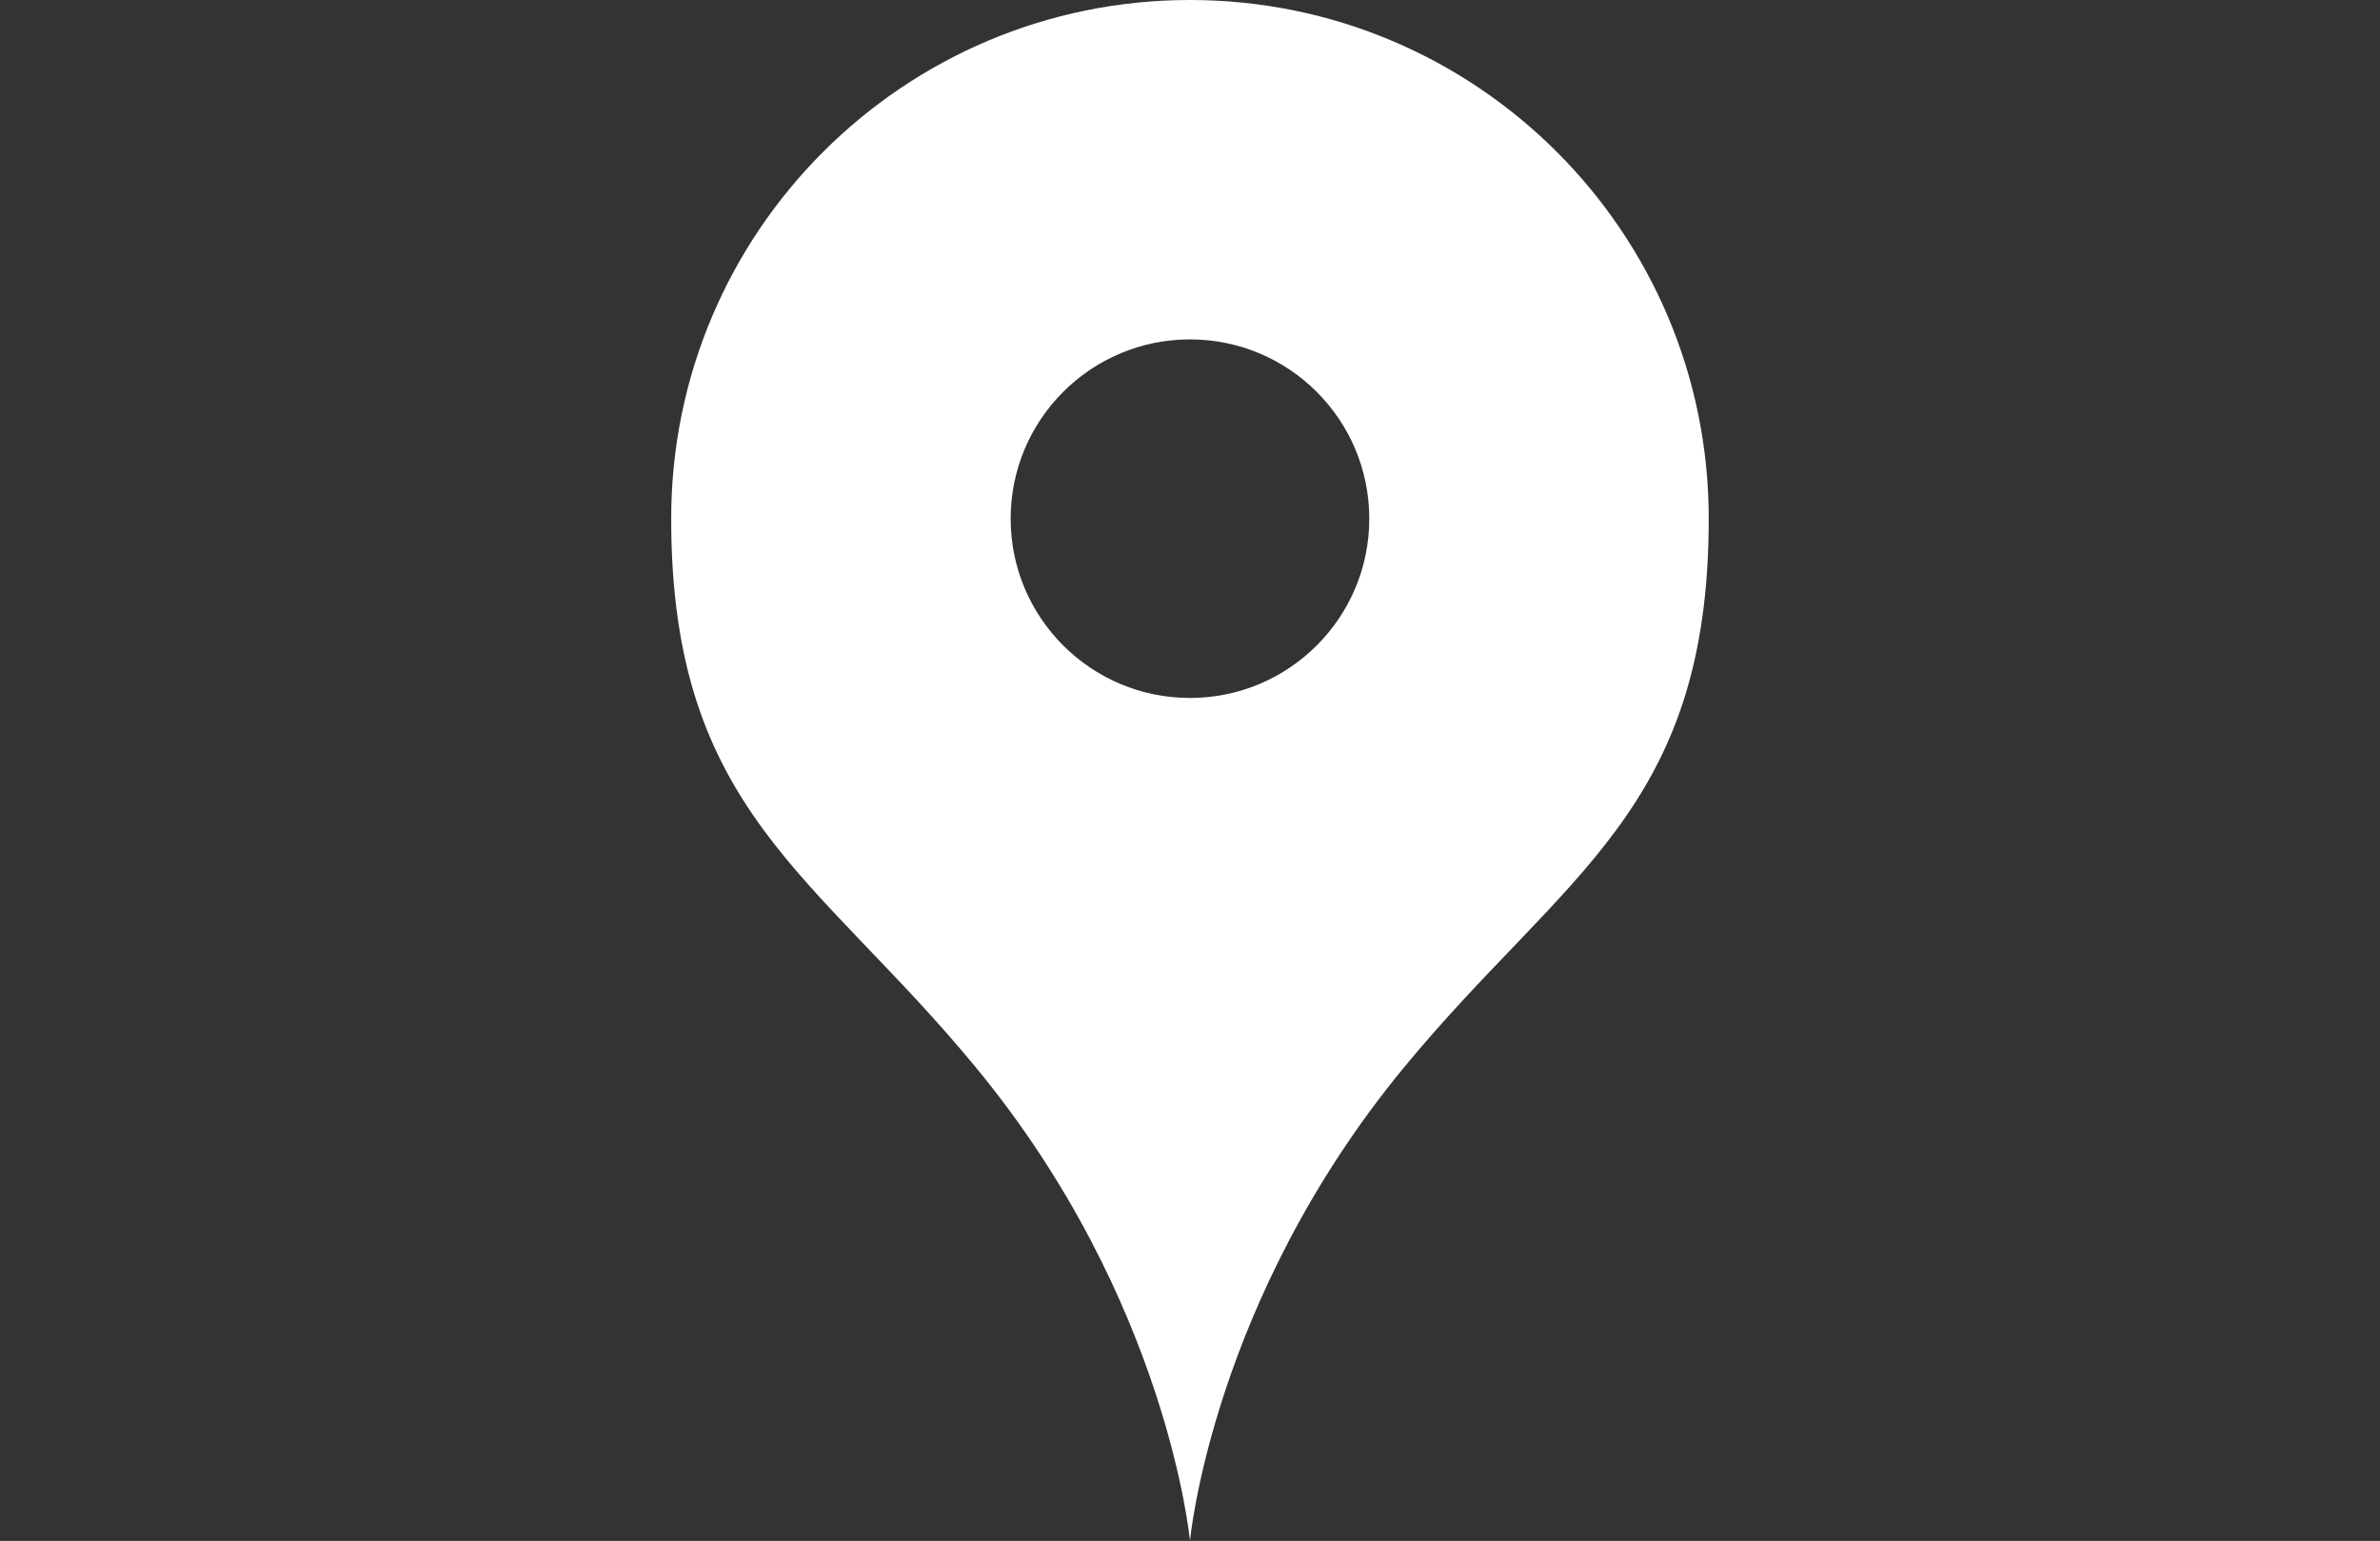 <?xml version="1.0" encoding="utf-8"?>
<!-- Generator: Adobe Illustrator 25.2.3, SVG Export Plug-In . SVG Version: 6.00 Build 0)  -->
<svg version="1.1" xmlns="http://www.w3.org/2000/svg" xmlns:xlink="http://www.w3.org/1999/xlink" x="0px" y="0px"
	 width="30.885px" height="20px" viewBox="0 0 30.885 20" style="enable-background:new 0 0 30.885 20;" xml:space="preserve">
<rect x="0" y="0" width="30.885" height="20" fill="#333333" stroke="none"/>
<style type="text/css">
	.st0{fill:#312C2D;}
	.st1{fill:#E9E9E9;}
	.st2{fill:#E4E4E3;}
	.st3{fill:#FFFFFF;}
	.st4{fill:#CBCAC4;}
	.st5{fill:#D4C1C9;}
	.st6{fill:#A4A4A4;}
	.st7{fill:#DCDCDC;}
	.st8{fill:#040000;}
	.st9{fill:#F5F5F5;}
	.st10{fill:#838383;}
	.st11{fill:#4B4B4B;}
</style>
<g id="Lock">
	<rect x="282.015" y="-503.842" class="st0" width="849.907" height="135.5"/>
	<rect x="282.015" y="-369.842" class="st1" width="849.907" height="682.5"/>
	<polygon class="st2" points="751.297,-477.992 744.357,-471.312 746.005,-468.466 	"/>
	<polygon class="st2" points="728.455,-456.01 735.135,-448.899 742.39,-461.957 735.845,-463.122 	"/>
	<polygon class="st3" points="744.357,-471.312 735.845,-463.122 742.39,-461.957 746.005,-468.466 	"/>
	<polygon class="st3" points="726.946,-475.406 713.364,-459.884 724.365,-449.6 	"/>
	<polygon class="st3" points="713.364,-459.884 672.64,-413.342 711.861,-413.342 723.067,-436.616 724.365,-449.6 	"/>
	<polygon class="st4" points="704.192,-449.402 722.611,-435.669 723.067,-436.616 724.365,-449.6 713.364,-459.884 	"/>
	<circle class="st5" cx="722.802" cy="-450.621" r="5.062"/>
	<polygon class="st6" points="720.834,-468.421 705.335,-450.707 733.195,-429.935 745.974,-438.509 	"/>
	<circle class="st3" cx="722.802" cy="-450.621" r="5.062"/>
	<circle class="st5" cx="722.802" cy="-450.621" r="3.062"/>
	<polygon class="st7" points="715.307,-461.842 696.64,-454.175 703.307,-454.175 689.14,-444.342 694.64,-444.342 676.14,-429.842 
		681.64,-429.175 662.64,-413.342 672.64,-413.342 	"/>
	<path class="st8" d="M724.691-450.752l-2.604-0.86c0,0-1.063,1.537-0.194,2.269c0.869,0.732,1.432-0.971,1.432-0.971
		L724.691-450.752z"/>
	<path class="st3" d="M643.804-391.379v-12.117h1.838v12.117H643.804z"/>
	<path class="st3" d="M659.087-395.004c-0.216,1.203-0.712,2.125-1.489,2.766c-0.777,0.641-1.722,0.961-2.833,0.961
		c-0.669,0-1.259-0.105-1.77-0.315c-0.51-0.21-0.964-0.513-1.361-0.91c-0.295-0.295-0.525-0.602-0.69-0.919
		c-0.164-0.317-0.287-0.666-0.366-1.046c-0.08-0.38-0.128-0.811-0.144-1.293c-0.017-0.482-0.026-1.041-0.026-1.676
		c0-0.635,0.009-1.194,0.026-1.676c0.017-0.482,0.065-0.914,0.144-1.293c0.079-0.38,0.201-0.729,0.366-1.047
		c0.165-0.317,0.394-0.624,0.69-0.919c0.397-0.397,0.851-0.701,1.361-0.911c0.511-0.21,1.101-0.315,1.77-0.315
		c1.123,0,2.07,0.321,2.842,0.962c0.771,0.641,1.265,1.563,1.481,2.766h-1.872c-0.136-0.624-0.408-1.129-0.817-1.515
		c-0.408-0.386-0.953-0.579-1.634-0.579c-0.726,0-1.322,0.25-1.787,0.749c-0.159,0.159-0.284,0.335-0.375,0.528
		s-0.164,0.428-0.221,0.706c-0.057,0.278-0.093,0.621-0.11,1.03c-0.017,0.408-0.025,0.913-0.025,1.515
		c0,0.602,0.008,1.106,0.025,1.515c0.017,0.408,0.054,0.752,0.11,1.03c0.057,0.278,0.13,0.513,0.221,0.706
		c0.091,0.193,0.216,0.369,0.375,0.527c0.465,0.5,1.061,0.749,1.787,0.749c0.681,0,1.228-0.193,1.642-0.579
		c0.414-0.386,0.695-0.891,0.843-1.515H659.087z"/>
	<path class="st3" d="M671.851-397.437c0,0.635-0.009,1.194-0.026,1.676c-0.017,0.482-0.065,0.914-0.145,1.293
		c-0.08,0.38-0.202,0.729-0.366,1.046c-0.164,0.318-0.394,0.624-0.689,0.919c-0.397,0.397-0.851,0.701-1.361,0.91
		c-0.511,0.21-1.101,0.315-1.77,0.315c-0.669,0-1.259-0.105-1.77-0.315c-0.51-0.21-0.964-0.513-1.361-0.91
		c-0.296-0.295-0.525-0.602-0.69-0.919c-0.164-0.317-0.287-0.666-0.366-1.046c-0.08-0.38-0.128-0.811-0.145-1.293
		c-0.017-0.482-0.026-1.041-0.026-1.676c0-0.635,0.009-1.194,0.026-1.676c0.017-0.482,0.065-0.914,0.145-1.293
		c0.079-0.38,0.201-0.729,0.366-1.047c0.165-0.317,0.394-0.624,0.69-0.919c0.397-0.397,0.851-0.701,1.361-0.911
		c0.511-0.21,1.101-0.315,1.77-0.315c0.669,0,1.259,0.105,1.77,0.315c0.511,0.21,0.964,0.514,1.361,0.911
		c0.295,0.295,0.525,0.602,0.689,0.919c0.164,0.318,0.286,0.667,0.366,1.047c0.08,0.38,0.128,0.811,0.145,1.293
		C671.842-398.631,671.851-398.073,671.851-397.437z M670.013-397.437c0-0.602-0.008-1.107-0.025-1.515
		c-0.017-0.409-0.051-0.754-0.102-1.038c-0.051-0.284-0.125-0.519-0.221-0.707c-0.097-0.187-0.219-0.36-0.366-0.519
		c-0.477-0.499-1.078-0.749-1.804-0.749c-0.726,0-1.328,0.25-1.804,0.749c-0.148,0.159-0.269,0.335-0.366,0.528
		c-0.097,0.193-0.17,0.428-0.221,0.706c-0.051,0.278-0.085,0.621-0.102,1.03c-0.017,0.408-0.025,0.913-0.025,1.515
		c0,0.602,0.008,1.104,0.025,1.506c0.017,0.403,0.051,0.747,0.102,1.03c0.051,0.284,0.125,0.519,0.221,0.707
		c0.096,0.187,0.218,0.36,0.366,0.519c0.227,0.238,0.494,0.425,0.8,0.561c0.306,0.136,0.641,0.204,1.004,0.204
		c0.363,0,0.698-0.068,1.004-0.204c0.307-0.136,0.573-0.323,0.8-0.561c0.147-0.159,0.269-0.332,0.366-0.519
		c0.096-0.188,0.17-0.42,0.221-0.698c0.051-0.278,0.085-0.622,0.102-1.03C670.004-396.331,670.013-396.836,670.013-397.437z"/>
	<path class="st3" d="M684.887-397.437c0,0.635-0.009,1.194-0.026,1.676c-0.017,0.482-0.065,0.914-0.144,1.293
		c-0.08,0.38-0.202,0.729-0.366,1.046c-0.165,0.318-0.395,0.624-0.689,0.919c-0.397,0.397-0.851,0.701-1.361,0.91
		c-0.511,0.21-1.101,0.315-1.77,0.315c-0.669,0-1.259-0.105-1.77-0.315c-0.51-0.21-0.964-0.513-1.361-0.91
		c-0.295-0.295-0.525-0.602-0.689-0.919c-0.165-0.317-0.287-0.666-0.366-1.046c-0.08-0.38-0.128-0.811-0.145-1.293
		c-0.017-0.482-0.026-1.041-0.026-1.676c0-0.635,0.009-1.194,0.026-1.676c0.017-0.482,0.065-0.914,0.145-1.293
		c0.079-0.38,0.201-0.729,0.366-1.047c0.165-0.317,0.394-0.624,0.689-0.919c0.397-0.397,0.851-0.701,1.361-0.911
		c0.511-0.21,1.101-0.315,1.77-0.315c0.669,0,1.259,0.105,1.77,0.315c0.511,0.21,0.964,0.514,1.361,0.911
		c0.295,0.295,0.525,0.602,0.689,0.919c0.164,0.318,0.286,0.667,0.366,1.047c0.08,0.38,0.128,0.811,0.144,1.293
		C684.878-398.631,684.887-398.073,684.887-397.437z M683.049-397.437c0-0.602-0.008-1.107-0.025-1.515
		c-0.017-0.409-0.051-0.754-0.102-1.038c-0.051-0.284-0.125-0.519-0.221-0.707c-0.097-0.187-0.219-0.36-0.366-0.519
		c-0.477-0.499-1.078-0.749-1.804-0.749c-0.726,0-1.328,0.25-1.804,0.749c-0.147,0.159-0.27,0.335-0.366,0.528
		c-0.097,0.193-0.17,0.428-0.221,0.706c-0.051,0.278-0.085,0.621-0.102,1.03c-0.017,0.408-0.025,0.913-0.025,1.515
		c0,0.602,0.008,1.104,0.025,1.506c0.017,0.403,0.051,0.747,0.102,1.03c0.051,0.284,0.125,0.519,0.221,0.707
		c0.096,0.187,0.218,0.36,0.366,0.519c0.227,0.238,0.494,0.425,0.8,0.561c0.306,0.136,0.641,0.204,1.004,0.204
		c0.363,0,0.698-0.068,1.004-0.204c0.307-0.136,0.573-0.323,0.8-0.561c0.147-0.159,0.269-0.332,0.366-0.519
		c0.096-0.188,0.17-0.42,0.221-0.698c0.051-0.278,0.085-0.622,0.102-1.03C683.04-396.331,683.049-396.836,683.049-397.437z"/>
	<path class="st3" d="M697.923-397.437c0,0.635-0.009,1.194-0.026,1.676c-0.017,0.482-0.065,0.914-0.145,1.293
		c-0.08,0.38-0.202,0.729-0.366,1.046c-0.165,0.318-0.395,0.624-0.69,0.919c-0.397,0.397-0.851,0.701-1.361,0.91
		c-0.511,0.21-1.101,0.315-1.77,0.315c-0.669,0-1.259-0.105-1.77-0.315c-0.51-0.21-0.964-0.513-1.361-0.91
		c-0.295-0.295-0.525-0.602-0.689-0.919c-0.165-0.317-0.287-0.666-0.366-1.046c-0.079-0.38-0.128-0.811-0.144-1.293
		c-0.017-0.482-0.026-1.041-0.026-1.676c0-0.635,0.009-1.194,0.026-1.676c0.017-0.482,0.065-0.914,0.144-1.293
		c0.079-0.38,0.201-0.729,0.366-1.047c0.164-0.317,0.394-0.624,0.689-0.919c0.397-0.397,0.851-0.701,1.361-0.911
		c0.511-0.21,1.101-0.315,1.77-0.315c0.669,0,1.259,0.105,1.77,0.315c0.511,0.21,0.964,0.514,1.361,0.911
		c0.295,0.295,0.525,0.602,0.69,0.919c0.164,0.318,0.286,0.667,0.366,1.047c0.08,0.38,0.128,0.811,0.145,1.293
		C697.914-398.631,697.923-398.073,697.923-397.437z M696.085-397.437c0-0.602-0.008-1.107-0.025-1.515
		c-0.017-0.409-0.051-0.754-0.102-1.038c-0.051-0.284-0.125-0.519-0.221-0.707c-0.097-0.187-0.219-0.36-0.366-0.519
		c-0.477-0.499-1.078-0.749-1.804-0.749c-0.726,0-1.328,0.25-1.804,0.749c-0.148,0.159-0.27,0.335-0.366,0.528
		c-0.097,0.193-0.17,0.428-0.221,0.706c-0.051,0.278-0.085,0.621-0.102,1.03c-0.017,0.408-0.025,0.913-0.025,1.515
		c0,0.602,0.008,1.104,0.025,1.506c0.017,0.403,0.051,0.747,0.102,1.03c0.051,0.284,0.125,0.519,0.221,0.707
		c0.096,0.187,0.218,0.36,0.366,0.519c0.227,0.238,0.494,0.425,0.8,0.561c0.306,0.136,0.641,0.204,1.004,0.204
		c0.363,0,0.698-0.068,1.004-0.204c0.307-0.136,0.573-0.323,0.8-0.561c0.147-0.159,0.269-0.332,0.366-0.519
		c0.096-0.188,0.17-0.42,0.221-0.698c0.051-0.278,0.085-0.622,0.102-1.03C696.077-396.331,696.085-396.836,696.085-397.437z"/>
	<path class="st3" d="M710.126-391.379l-5.6-8.526v8.526h-1.838v-12.117h1.685l5.599,8.509v-8.509h1.839v12.117H710.126z"/>
	<path class="st3" d="M731.995-391.379v-8.101l-2.791,5.906h-1.362l-2.858-5.906v8.101h-1.839v-12.117h1.839l3.54,7.539l3.472-7.539
		h1.838v12.117H731.995z"/>
	<path class="st3" d="M747.294-397.437c0,0.635-0.009,1.194-0.025,1.676c-0.018,0.482-0.065,0.914-0.144,1.293
		c-0.08,0.38-0.202,0.729-0.366,1.046c-0.165,0.318-0.395,0.624-0.69,0.919c-0.397,0.397-0.851,0.701-1.361,0.91
		c-0.511,0.21-1.101,0.315-1.77,0.315c-0.669,0-1.259-0.105-1.77-0.315c-0.51-0.21-0.965-0.513-1.361-0.91
		c-0.295-0.295-0.525-0.602-0.689-0.919c-0.164-0.317-0.287-0.666-0.365-1.046c-0.08-0.38-0.129-0.811-0.145-1.293
		c-0.018-0.482-0.026-1.041-0.026-1.676c0-0.635,0.009-1.194,0.026-1.676c0.016-0.482,0.065-0.914,0.145-1.293
		c0.078-0.38,0.201-0.729,0.365-1.047c0.164-0.317,0.394-0.624,0.689-0.919c0.396-0.397,0.852-0.701,1.361-0.911
		c0.511-0.21,1.101-0.315,1.77-0.315c0.67,0,1.26,0.105,1.77,0.315c0.511,0.21,0.964,0.514,1.361,0.911
		c0.295,0.295,0.524,0.602,0.69,0.919c0.164,0.318,0.286,0.667,0.366,1.047c0.079,0.38,0.127,0.811,0.144,1.293
		C747.286-398.631,747.294-398.073,747.294-397.437z M745.456-397.437c0-0.602-0.009-1.107-0.025-1.515
		c-0.018-0.409-0.051-0.754-0.102-1.038c-0.051-0.284-0.125-0.519-0.222-0.707c-0.096-0.187-0.219-0.36-0.365-0.519
		c-0.477-0.499-1.078-0.749-1.805-0.749c-0.726,0-1.327,0.25-1.804,0.749c-0.148,0.159-0.27,0.335-0.366,0.528
		c-0.096,0.193-0.17,0.428-0.221,0.706c-0.051,0.278-0.085,0.621-0.102,1.03c-0.018,0.408-0.025,0.913-0.025,1.515
		c0,0.602,0.008,1.104,0.025,1.506c0.017,0.403,0.051,0.747,0.102,1.03c0.051,0.284,0.125,0.519,0.221,0.707
		c0.097,0.187,0.219,0.36,0.366,0.519c0.227,0.238,0.493,0.425,0.8,0.561c0.307,0.136,0.641,0.204,1.004,0.204
		c0.363,0,0.698-0.068,1.004-0.204c0.307-0.136,0.574-0.323,0.801-0.561c0.146-0.159,0.269-0.332,0.365-0.519
		c0.097-0.188,0.171-0.42,0.222-0.698c0.052-0.278,0.085-0.622,0.102-1.03C745.448-396.331,745.456-396.836,745.456-397.437z"/>
	<path class="st3" d="M759.496-391.379l-5.599-8.526v8.526h-1.839v-12.117h1.685l5.6,8.509v-8.509h1.838v12.117H759.496z"/>
	<path class="st3" d="M774.66-397.437c0,0.635-0.008,1.194-0.025,1.676c-0.017,0.482-0.064,0.914-0.144,1.293
		c-0.08,0.38-0.201,0.729-0.365,1.046c-0.165,0.318-0.395,0.624-0.69,0.919c-0.397,0.397-0.852,0.701-1.361,0.91
		c-0.512,0.21-1.102,0.315-1.771,0.315c-0.669,0-1.259-0.105-1.771-0.315c-0.51-0.21-0.964-0.513-1.361-0.91
		c-0.295-0.295-0.524-0.602-0.69-0.919c-0.164-0.317-0.286-0.666-0.365-1.046c-0.08-0.38-0.128-0.811-0.145-1.293
		c-0.018-0.482-0.025-1.041-0.025-1.676c0-0.635,0.008-1.194,0.025-1.676c0.017-0.482,0.064-0.914,0.145-1.293
		c0.079-0.38,0.201-0.729,0.365-1.047c0.165-0.317,0.395-0.624,0.69-0.919c0.397-0.397,0.852-0.701,1.361-0.911
		c0.512-0.21,1.102-0.315,1.771-0.315c0.669,0,1.259,0.105,1.771,0.315c0.51,0.21,0.964,0.514,1.361,0.911
		c0.295,0.295,0.524,0.602,0.69,0.919c0.164,0.318,0.285,0.667,0.365,1.047c0.08,0.38,0.128,0.811,0.144,1.293
		C774.652-398.631,774.66-398.073,774.66-397.437z M772.822-397.437c0-0.602-0.008-1.107-0.025-1.515
		c-0.018-0.409-0.051-0.754-0.102-1.038c-0.051-0.284-0.125-0.519-0.222-0.707c-0.097-0.187-0.219-0.36-0.366-0.519
		c-0.477-0.499-1.078-0.749-1.804-0.749c-0.726,0-1.327,0.25-1.804,0.749c-0.148,0.159-0.27,0.335-0.366,0.528
		c-0.097,0.193-0.17,0.428-0.222,0.706c-0.051,0.278-0.084,0.621-0.102,1.03c-0.018,0.408-0.025,0.913-0.025,1.515
		c0,0.602,0.008,1.104,0.025,1.506c0.018,0.403,0.051,0.747,0.102,1.03c0.052,0.284,0.125,0.519,0.222,0.707
		c0.097,0.187,0.218,0.36,0.366,0.519c0.227,0.238,0.493,0.425,0.8,0.561c0.306,0.136,0.641,0.204,1.004,0.204
		c0.362,0,0.698-0.068,1.004-0.204c0.307-0.136,0.573-0.323,0.8-0.561c0.148-0.159,0.27-0.332,0.366-0.519
		c0.097-0.188,0.171-0.42,0.222-0.698c0.051-0.278,0.084-0.622,0.102-1.03C772.814-396.331,772.822-396.836,772.822-397.437z"/>
	<path class="st9" d="M914.996-390.831v-4.666c0-0.594-0.148-1.026-0.445-1.299c-0.297-0.272-0.662-0.407-1.095-0.407
		s-0.806,0.139-1.117,0.415c-0.312,0.277-0.468,0.707-0.468,1.291v4.666h-1.541v-10.751h1.541v3.865
		c0.262-0.292,0.564-0.508,0.905-0.649c0.343-0.141,0.71-0.211,1.103-0.211c0.392,0,0.748,0.06,1.064,0.181
		c0.317,0.121,0.592,0.292,0.823,0.514c0.292,0.292,0.493,0.616,0.604,0.974c0.11,0.357,0.166,0.753,0.166,1.186v4.892H914.996z"/>
	<path class="st9" d="M923-390.831c-0.362,0-0.674-0.06-0.936-0.182c-0.263-0.12-0.479-0.279-0.649-0.476
		c-0.172-0.196-0.3-0.423-0.386-0.679c-0.085-0.257-0.128-0.521-0.128-0.793v-4.35h-0.876v-1.178h0.876v-2.19h1.54v2.19h1.48v1.178
		h-1.48v4.273c0,0.282,0.068,0.501,0.204,0.657c0.136,0.156,0.35,0.234,0.642,0.234h0.635v1.313H923z"/>
	<path class="st9" d="M929.976-390.831c-0.362,0-0.674-0.06-0.935-0.182c-0.263-0.12-0.479-0.279-0.649-0.476
		c-0.172-0.196-0.3-0.423-0.386-0.679c-0.085-0.257-0.128-0.521-0.128-0.793v-4.35h-0.876v-1.178h0.876v-2.19h1.54v2.19h1.481v1.178
		h-1.481v4.273c0,0.282,0.068,0.501,0.204,0.657c0.136,0.156,0.35,0.234,0.642,0.234h0.635v1.313H929.976z"/>
	<path class="st9" d="M940.94-394.667c0,0.312-0.011,0.622-0.03,0.929c-0.021,0.308-0.06,0.603-0.121,0.884
		c-0.06,0.282-0.148,0.544-0.265,0.785c-0.115,0.241-0.264,0.458-0.445,0.649c-0.211,0.211-0.476,0.378-0.793,0.498
		c-0.316,0.121-0.672,0.182-1.064,0.182c-0.413,0-0.78-0.061-1.103-0.182c-0.322-0.12-0.624-0.352-0.905-0.694v3.881h-1.541v-10.752
		h1.511v0.815c0.292-0.352,0.599-0.591,0.921-0.717c0.322-0.126,0.689-0.189,1.102-0.189c0.393,0,0.75,0.06,1.072,0.181
		c0.321,0.121,0.589,0.287,0.8,0.498c0.182,0.191,0.33,0.408,0.445,0.649c0.116,0.242,0.204,0.501,0.265,0.778
		c0.061,0.276,0.101,0.568,0.121,0.876C940.929-395.288,940.94-394.979,940.94-394.667z M939.399-394.667
		c0-0.342-0.018-0.666-0.053-0.974c-0.035-0.307-0.108-0.576-0.219-0.808c-0.111-0.232-0.271-0.415-0.483-0.552
		c-0.211-0.136-0.488-0.203-0.83-0.203c-0.353,0-0.635,0.067-0.846,0.203c-0.212,0.137-0.373,0.32-0.483,0.552
		c-0.111,0.231-0.184,0.501-0.219,0.808c-0.035,0.308-0.053,0.632-0.053,0.974c0,0.343,0.018,0.667,0.053,0.975
		c0.035,0.307,0.107,0.579,0.219,0.815c0.11,0.236,0.271,0.423,0.483,0.559c0.211,0.136,0.493,0.204,0.846,0.204
		c0.342,0,0.619-0.068,0.83-0.204c0.212-0.136,0.372-0.322,0.483-0.559c0.11-0.236,0.184-0.509,0.219-0.815
		C939.381-394,939.399-394.325,939.399-394.667z"/>
	<path class="st9" d="M945.182-395.135v-1.842h1.827v1.842H945.182z M945.182-390.831v-1.842h1.827v1.842H945.182z"/>
	<path class="st9" d="M951.479-389.714h-1.48l4.304-12.986h1.479L951.479-389.714z"/>
	<path class="st9" d="M958.425-389.714h-1.479l4.304-12.986h1.48L958.425-389.714z"/>
	<path class="st9" d="M965.673-399.997v-1.631h1.631v1.631H965.673z M965.718-390.831v-7.656h1.541v7.656H965.718z"/>
	<path class="st9" d="M977.059-391.828c-0.362,0.383-0.739,0.66-1.132,0.831s-0.856,0.257-1.39,0.257
		c-0.433,0-0.854-0.07-1.261-0.212c-0.408-0.141-0.771-0.367-1.087-0.68c-0.317-0.312-0.574-0.717-0.771-1.215
		c-0.196-0.499-0.295-1.104-0.295-1.82c0-0.714,0.099-1.321,0.295-1.819c0.196-0.498,0.453-0.9,0.771-1.208
		c0.316-0.307,0.679-0.53,1.087-0.672c0.407-0.141,0.828-0.211,1.261-0.211c0.533,0,0.997,0.083,1.39,0.249
		c0.393,0.166,0.769,0.44,1.132,0.822l-1.057,1.027c-0.241-0.262-0.471-0.448-0.688-0.559c-0.216-0.11-0.476-0.166-0.777-0.166
		c-0.604,0-1.077,0.227-1.419,0.68c-0.172,0.211-0.29,0.46-0.355,0.747c-0.065,0.287-0.098,0.657-0.098,1.109
		c0,0.453,0.032,0.826,0.098,1.118c0.065,0.292,0.184,0.543,0.355,0.755c0.342,0.453,0.815,0.68,1.419,0.68
		c0.302,0,0.562-0.056,0.777-0.166c0.217-0.111,0.446-0.297,0.688-0.56L977.059-391.828z"/>
	<path class="st9" d="M986.677-394.667c0,0.655-0.06,1.227-0.181,1.714c-0.121,0.489-0.363,0.924-0.725,1.307
		c-0.251,0.262-0.566,0.479-0.943,0.649c-0.378,0.171-0.828,0.257-1.352,0.257c-0.523,0-0.972-0.086-1.344-0.257
		c-0.373-0.171-0.685-0.388-0.936-0.649c-0.362-0.383-0.604-0.817-0.725-1.307c-0.121-0.487-0.182-1.059-0.182-1.714
		c0-0.643,0.061-1.21,0.182-1.698c0.121-0.488,0.362-0.924,0.725-1.307c0.252-0.262,0.563-0.478,0.936-0.649
		c0.372-0.171,0.82-0.256,1.344-0.256c0.523,0,0.974,0.085,1.352,0.256c0.377,0.172,0.692,0.388,0.943,0.649
		c0.362,0.383,0.604,0.818,0.725,1.307C986.617-395.877,986.677-395.311,986.677-394.667z M985.137-394.667
		c0-0.422-0.03-0.82-0.091-1.192c-0.061-0.372-0.206-0.675-0.438-0.906c-0.292-0.292-0.67-0.438-1.133-0.438
		c-0.453,0-0.825,0.146-1.117,0.438c-0.232,0.231-0.378,0.534-0.439,0.906c-0.061,0.372-0.09,0.771-0.09,1.192
		c0,0.423,0.029,0.821,0.09,1.193c0.061,0.373,0.207,0.675,0.439,0.906c0.302,0.302,0.674,0.453,1.117,0.453
		c0.453,0,0.83-0.151,1.133-0.453c0.231-0.231,0.377-0.533,0.438-0.906C985.107-393.846,985.137-394.244,985.137-394.667z"/>
	<path class="st9" d="M996.598-394.667c0,0.655-0.06,1.227-0.181,1.714c-0.121,0.489-0.363,0.924-0.725,1.307
		c-0.251,0.262-0.566,0.479-0.943,0.649c-0.378,0.171-0.828,0.257-1.352,0.257c-0.523,0-0.972-0.086-1.344-0.257
		c-0.373-0.171-0.685-0.388-0.936-0.649c-0.362-0.383-0.604-0.817-0.725-1.307c-0.121-0.487-0.182-1.059-0.182-1.714
		c0-0.643,0.061-1.21,0.182-1.698c0.121-0.488,0.362-0.924,0.725-1.307c0.252-0.262,0.563-0.478,0.936-0.649
		c0.372-0.171,0.82-0.256,1.344-0.256c0.523,0,0.974,0.085,1.352,0.256c0.377,0.172,0.692,0.388,0.943,0.649
		c0.362,0.383,0.604,0.818,0.725,1.307C996.538-395.877,996.598-395.311,996.598-394.667z M995.058-394.667
		c0-0.422-0.03-0.82-0.091-1.192c-0.06-0.372-0.206-0.675-0.438-0.906c-0.292-0.292-0.67-0.438-1.133-0.438
		c-0.453,0-0.825,0.146-1.117,0.438c-0.231,0.231-0.378,0.534-0.438,0.906c-0.061,0.372-0.09,0.771-0.09,1.192
		c0,0.423,0.029,0.821,0.09,1.193c0.061,0.373,0.207,0.675,0.438,0.906c0.302,0.302,0.674,0.453,1.117,0.453
		c0.453,0,0.83-0.151,1.133-0.453c0.232-0.231,0.377-0.533,0.438-0.906C995.028-393.846,995.058-394.244,995.058-394.667z"/>
	<path class="st9" d="M1006.519-394.667c0,0.655-0.06,1.227-0.181,1.714c-0.121,0.489-0.363,0.924-0.725,1.307
		c-0.251,0.262-0.566,0.479-0.943,0.649c-0.378,0.171-0.828,0.257-1.352,0.257c-0.523,0-0.972-0.086-1.344-0.257
		c-0.373-0.171-0.685-0.388-0.937-0.649c-0.362-0.383-0.604-0.817-0.725-1.307c-0.121-0.487-0.182-1.059-0.182-1.714
		c0-0.643,0.061-1.21,0.182-1.698c0.121-0.488,0.362-0.924,0.725-1.307c0.252-0.262,0.563-0.478,0.937-0.649
		c0.372-0.171,0.82-0.256,1.344-0.256c0.523,0,0.974,0.085,1.352,0.256c0.377,0.172,0.692,0.388,0.943,0.649
		c0.362,0.383,0.604,0.818,0.725,1.307C1006.458-395.877,1006.519-395.311,1006.519-394.667z M1004.979-394.667
		c0-0.422-0.03-0.82-0.091-1.192c-0.061-0.372-0.206-0.675-0.438-0.906c-0.292-0.292-0.67-0.438-1.133-0.438
		c-0.453,0-0.825,0.146-1.117,0.438c-0.231,0.231-0.378,0.534-0.438,0.906c-0.061,0.372-0.09,0.771-0.09,1.192
		c0,0.423,0.029,0.821,0.09,1.193c0.06,0.373,0.207,0.675,0.438,0.906c0.302,0.302,0.674,0.453,1.117,0.453
		c0.453,0,0.83-0.151,1.133-0.453c0.232-0.231,0.377-0.533,0.438-0.906C1004.949-393.846,1004.979-394.244,1004.979-394.667z"/>
	<path class="st9" d="M1015.08-390.831v-4.666c0-0.594-0.148-1.026-0.445-1.299c-0.297-0.272-0.662-0.407-1.095-0.407
		s-0.806,0.139-1.117,0.415c-0.312,0.277-0.468,0.707-0.468,1.291v4.666h-1.541v-7.656h1.511v0.771
		c0.262-0.292,0.571-0.508,0.929-0.649c0.357-0.141,0.727-0.211,1.109-0.211c0.393,0,0.748,0.06,1.065,0.181
		c0.317,0.121,0.592,0.292,0.823,0.514c0.292,0.292,0.493,0.616,0.605,0.974c0.11,0.357,0.166,0.753,0.166,1.186v4.892H1015.08z"/>
	<path class="st9" d="M1020.592-394.304v-1.435h4.409v1.435H1020.592z"/>
	<path class="st9" d="M1038.379-390.831v-4.666c0-0.594-0.148-1.026-0.445-1.299c-0.297-0.272-0.662-0.407-1.095-0.407
		c-0.211,0-0.413,0.032-0.604,0.098c-0.191,0.065-0.36,0.166-0.506,0.302c-0.146,0.137-0.262,0.308-0.348,0.514
		c-0.086,0.207-0.128,0.445-0.128,0.718v4.741h-1.541v-4.666c0-0.594-0.148-1.026-0.445-1.299c-0.297-0.272-0.662-0.407-1.095-0.407
		s-0.806,0.139-1.117,0.415c-0.312,0.277-0.468,0.707-0.468,1.291v4.666h-1.541v-7.656h1.511v0.771
		c0.262-0.281,0.571-0.496,0.929-0.642c0.357-0.146,0.727-0.219,1.109-0.219c0.967,0,1.691,0.372,2.175,1.117
		c0.614-0.745,1.414-1.117,2.4-1.117c0.393,0,0.756,0.06,1.088,0.181s0.613,0.292,0.846,0.514c0.292,0.292,0.5,0.616,0.626,0.974
		s0.189,0.753,0.189,1.186v4.892H1038.379z"/>
	<path class="st9" d="M1050.128-394.667c0,0.655-0.061,1.227-0.181,1.714c-0.121,0.489-0.363,0.924-0.726,1.307
		c-0.251,0.262-0.566,0.479-0.943,0.649c-0.378,0.171-0.828,0.257-1.352,0.257s-0.972-0.086-1.344-0.257
		c-0.373-0.171-0.685-0.388-0.937-0.649c-0.362-0.383-0.604-0.817-0.725-1.307c-0.121-0.487-0.182-1.059-0.182-1.714
		c0-0.643,0.061-1.21,0.182-1.698c0.121-0.488,0.362-0.924,0.725-1.307c0.252-0.262,0.563-0.478,0.937-0.649
		c0.372-0.171,0.82-0.256,1.344-0.256s0.974,0.085,1.352,0.256c0.377,0.172,0.692,0.388,0.943,0.649
		c0.362,0.383,0.604,0.818,0.726,1.307C1050.068-395.877,1050.128-395.311,1050.128-394.667z M1048.588-394.667
		c0-0.422-0.03-0.82-0.091-1.192c-0.061-0.372-0.206-0.675-0.438-0.906c-0.292-0.292-0.67-0.438-1.133-0.438
		c-0.453,0-0.825,0.146-1.117,0.438c-0.231,0.231-0.378,0.534-0.438,0.906c-0.061,0.372-0.09,0.771-0.09,1.192
		c0,0.423,0.029,0.821,0.09,1.193c0.061,0.373,0.207,0.675,0.438,0.906c0.302,0.302,0.674,0.453,1.117,0.453
		c0.453,0,0.83-0.151,1.133-0.453c0.231-0.231,0.377-0.533,0.438-0.906C1048.558-393.846,1048.588-394.244,1048.588-394.667z"/>
	<path class="st9" d="M1058.69-390.831v-4.666c0-0.594-0.148-1.026-0.445-1.299c-0.297-0.272-0.662-0.407-1.095-0.407
		s-0.806,0.139-1.117,0.415c-0.312,0.277-0.468,0.707-0.468,1.291v4.666h-1.541v-7.656h1.511v0.771
		c0.262-0.292,0.571-0.508,0.929-0.649c0.357-0.141,0.727-0.211,1.109-0.211c0.393,0,0.748,0.06,1.064,0.181
		c0.317,0.121,0.592,0.292,0.823,0.514c0.292,0.292,0.493,0.616,0.604,0.974c0.11,0.357,0.166,0.753,0.166,1.186v4.892H1058.69z"/>
	<path class="st9" d="M1070.438-394.667c0,0.655-0.061,1.227-0.181,1.714c-0.121,0.489-0.363,0.924-0.726,1.307
		c-0.251,0.262-0.566,0.479-0.943,0.649c-0.378,0.171-0.828,0.257-1.352,0.257s-0.972-0.086-1.344-0.257
		c-0.373-0.171-0.685-0.388-0.937-0.649c-0.362-0.383-0.604-0.817-0.725-1.307c-0.121-0.487-0.182-1.059-0.182-1.714
		c0-0.643,0.061-1.21,0.182-1.698c0.121-0.488,0.362-0.924,0.725-1.307c0.252-0.262,0.563-0.478,0.937-0.649
		c0.372-0.171,0.82-0.256,1.344-0.256s0.974,0.085,1.352,0.256c0.377,0.172,0.692,0.388,0.943,0.649
		c0.362,0.383,0.604,0.818,0.726,1.307C1070.377-395.877,1070.438-395.311,1070.438-394.667z M1068.898-394.667
		c0-0.422-0.03-0.82-0.091-1.192c-0.061-0.372-0.206-0.675-0.438-0.906c-0.292-0.292-0.67-0.438-1.133-0.438
		c-0.453,0-0.825,0.146-1.117,0.438c-0.231,0.231-0.378,0.534-0.438,0.906c-0.061,0.372-0.09,0.771-0.09,1.192
		c0,0.423,0.029,0.821,0.09,1.193c0.061,0.373,0.207,0.675,0.438,0.906c0.302,0.302,0.674,0.453,1.117,0.453
		c0.453,0,0.83-0.151,1.133-0.453c0.231-0.231,0.377-0.533,0.438-0.906C1068.868-393.846,1068.898-394.244,1068.898-394.667z"/>
	<path class="st9" d="M1074.288-390.831v-1.842h1.843v1.842H1074.288z"/>
	<path class="st9" d="M1085.885-391.828c-0.362,0.383-0.739,0.66-1.132,0.831s-0.856,0.257-1.39,0.257
		c-0.433,0-0.854-0.07-1.261-0.212c-0.408-0.141-0.771-0.367-1.087-0.68c-0.317-0.312-0.574-0.717-0.771-1.215
		c-0.196-0.499-0.295-1.104-0.295-1.82c0-0.714,0.099-1.321,0.295-1.819c0.196-0.498,0.453-0.9,0.771-1.208
		c0.316-0.307,0.679-0.53,1.087-0.672c0.407-0.141,0.828-0.211,1.261-0.211c0.533,0,0.997,0.083,1.39,0.249
		c0.393,0.166,0.77,0.44,1.132,0.822l-1.057,1.027c-0.241-0.262-0.471-0.448-0.688-0.559c-0.216-0.11-0.476-0.166-0.777-0.166
		c-0.604,0-1.077,0.227-1.419,0.68c-0.172,0.211-0.29,0.46-0.355,0.747c-0.065,0.287-0.098,0.657-0.098,1.109
		c0,0.453,0.032,0.826,0.098,1.118c0.065,0.292,0.184,0.543,0.355,0.755c0.342,0.453,0.815,0.68,1.419,0.68
		c0.302,0,0.562-0.056,0.777-0.166c0.217-0.111,0.446-0.297,0.688-0.56L1085.885-391.828z"/>
	<path class="st9" d="M1095.503-394.667c0,0.655-0.061,1.227-0.181,1.714c-0.121,0.489-0.363,0.924-0.726,1.307
		c-0.251,0.262-0.566,0.479-0.943,0.649c-0.378,0.171-0.828,0.257-1.352,0.257s-0.972-0.086-1.344-0.257
		c-0.373-0.171-0.685-0.388-0.937-0.649c-0.362-0.383-0.604-0.817-0.725-1.307c-0.121-0.487-0.182-1.059-0.182-1.714
		c0-0.643,0.061-1.21,0.182-1.698c0.121-0.488,0.362-0.924,0.725-1.307c0.252-0.262,0.563-0.478,0.937-0.649
		c0.372-0.171,0.82-0.256,1.344-0.256s0.974,0.085,1.352,0.256c0.377,0.172,0.692,0.388,0.943,0.649
		c0.362,0.383,0.604,0.818,0.726,1.307C1095.443-395.877,1095.503-395.311,1095.503-394.667z M1093.963-394.667
		c0-0.422-0.03-0.82-0.091-1.192c-0.061-0.372-0.206-0.675-0.438-0.906c-0.292-0.292-0.67-0.438-1.133-0.438
		c-0.453,0-0.825,0.146-1.117,0.438c-0.231,0.231-0.378,0.534-0.438,0.906c-0.061,0.372-0.09,0.771-0.09,1.192
		c0,0.423,0.029,0.821,0.09,1.193c0.061,0.373,0.207,0.675,0.438,0.906c0.302,0.302,0.674,0.453,1.117,0.453
		c0.453,0,0.83-0.151,1.133-0.453c0.231-0.231,0.377-0.533,0.438-0.906C1093.933-393.846,1093.963-394.244,1093.963-394.667z"/>
	<path class="st9" d="M1108.731-390.831v-4.666c0-0.594-0.148-1.026-0.445-1.299c-0.297-0.272-0.662-0.407-1.095-0.407
		c-0.211,0-0.413,0.032-0.604,0.098c-0.191,0.065-0.36,0.166-0.506,0.302c-0.146,0.137-0.262,0.308-0.348,0.514
		c-0.086,0.207-0.128,0.445-0.128,0.718v4.741h-1.541v-4.666c0-0.594-0.148-1.026-0.445-1.299c-0.297-0.272-0.662-0.407-1.095-0.407
		s-0.806,0.139-1.117,0.415c-0.312,0.277-0.468,0.707-0.468,1.291v4.666h-1.541v-7.656h1.511v0.771
		c0.262-0.281,0.571-0.496,0.929-0.642c0.357-0.146,0.727-0.219,1.109-0.219c0.967,0,1.691,0.372,2.175,1.117
		c0.614-0.745,1.414-1.117,2.4-1.117c0.393,0,0.756,0.06,1.088,0.181s0.613,0.292,0.846,0.514c0.292,0.292,0.5,0.616,0.626,0.974
		s0.189,0.753,0.189,1.186v4.892H1108.731z"/>
	<path class="st10" d="M926.092,269.768v-12.857h3.315c1.212,0,2.111,0.103,2.695,0.312c0.585,0.209,1.05,0.566,1.396,1.073
		c0.267,0.395,0.457,0.906,0.567,1.532c0.112,0.626,0.167,1.797,0.167,3.51c0,1.715-0.055,2.885-0.167,3.509
		c-0.11,0.623-0.301,1.134-0.567,1.536c-0.346,0.507-0.81,0.862-1.396,1.071c-0.584,0.21-1.483,0.314-2.695,0.314H926.092z
		 M929.115,259.307v8.114c0.062,0.012,0.119,0.018,0.177,0.018c0.055,0,0.141,0,0.259,0c0.322,0,0.592-0.046,0.806-0.135
		c0.215-0.088,0.388-0.229,0.521-0.424c0.112-0.157,0.189-0.458,0.231-0.903c0.042-0.444,0.061-1.319,0.061-2.621v-0.586
		c0-1.068-0.018-1.789-0.059-2.165c-0.038-0.376-0.11-0.633-0.217-0.773c-0.116-0.184-0.287-0.32-0.512-0.41
		c-0.226-0.089-0.515-0.134-0.866-0.134c-0.105,0-0.185,0.002-0.244,0.004C929.212,259.297,929.16,259.301,929.115,259.307z"/>
	<path class="st10" d="M936.061,269.768v-12.857h6.997v2.496h-4.007v2.362h3.698v2.58h-3.698v2.806h4.007v2.613H936.061z"/>
	<path class="st10" d="M944.529,265.41h2.755v0.377c0,0.707,0.084,1.205,0.25,1.494c0.167,0.289,0.449,0.434,0.845,0.434
		c0.316,0,0.568-0.11,0.75-0.33c0.185-0.22,0.275-0.519,0.275-0.897c0-0.624-0.448-1.223-1.344-1.795
		c-0.146-0.101-0.257-0.177-0.334-0.227c-0.027-0.016-0.075-0.048-0.142-0.092c-1.209-0.812-1.959-1.425-2.255-1.838
		c-0.211-0.31-0.374-0.662-0.484-1.051c-0.112-0.389-0.167-0.815-0.167-1.277c0-1.125,0.326-2.008,0.977-2.646
		c0.652-0.643,1.548-0.961,2.689-0.961c1.242,0,2.19,0.315,2.845,0.943c0.655,0.628,0.98,1.539,0.98,2.729
		c0,0.051-0.004,0.121-0.009,0.209c-0.006,0.09-0.009,0.16-0.009,0.209h-2.697v-0.157c0-0.562-0.085-0.989-0.261-1.278
		c-0.175-0.291-0.432-0.434-0.765-0.434c-0.285,0-0.514,0.101-0.686,0.304c-0.173,0.204-0.259,0.472-0.259,0.806
		c0,0.547,0.49,1.124,1.47,1.737c0.179,0.117,0.314,0.205,0.41,0.268c0.077,0.045,0.186,0.113,0.325,0.208
		c1.051,0.668,1.725,1.23,2.02,1.688c0.185,0.294,0.326,0.631,0.424,1.005c0.098,0.375,0.145,0.784,0.145,1.224
		c0,1.284-0.334,2.277-1.002,2.971c-0.668,0.698-1.622,1.046-2.864,1.046c-1.302,0-2.279-0.332-2.935-0.997
		c-0.652-0.667-0.981-1.655-0.981-2.97c0-0.083,0.002-0.171,0.006-0.263C944.503,265.757,944.511,265.611,944.529,265.41z"/>
	<path class="st10" d="M953.897,269.768v-12.857h3.005v12.857H953.897z"/>
	<path class="st10" d="M966.889,262.721v7.047h-2.071l-0.134-0.801c-0.301,0.344-0.632,0.602-0.996,0.771
		c-0.365,0.17-0.778,0.255-1.241,0.255c-0.524,0-1.005-0.097-1.448-0.293c-0.442-0.194-0.828-0.475-1.157-0.843
		c-0.406-0.45-0.693-1.058-0.86-1.819c-0.167-0.763-0.25-2.054-0.25-3.875c0-1.297,0.059-2.334,0.175-3.114
		c0.117-0.778,0.298-1.364,0.543-1.753c0.356-0.563,0.83-0.987,1.416-1.27c0.589-0.284,1.284-0.426,2.091-0.426
		c1.264,0,2.216,0.345,2.855,1.03c0.641,0.689,0.961,1.714,0.961,3.076c0,0.052-0.002,0.128-0.009,0.232
		c-0.006,0.104-0.008,0.184-0.008,0.245H963.9v-0.156c0-0.743-0.079-1.272-0.238-1.588c-0.157-0.318-0.416-0.475-0.771-0.475
		c-0.423,0-0.714,0.194-0.872,0.583c-0.159,0.39-0.238,1.3-0.238,2.73v1.27v0.885c0,1.431,0.073,2.334,0.224,2.704
		c0.151,0.374,0.429,0.56,0.836,0.56c0.406,0,0.701-0.165,0.885-0.492c0.184-0.329,0.275-0.861,0.275-1.595
		c0-0.167,0-0.297-0.003-0.385c-0.003-0.089-0.008-0.175-0.014-0.259h-1.178v-2.246H966.889z"/>
	<path class="st10" d="M968.842,269.768v-12.857h3.131l2.497,7.931c-0.101-1.334-0.173-2.487-0.22-3.455
		c-0.048-0.969-0.073-1.788-0.073-2.455v-2.02h2.681v12.857h-3.14l-2.513-8.175c0.111,1.065,0.197,2.096,0.255,3.094
		c0.06,0.999,0.088,1.97,0.088,2.911v2.17H968.842z"/>
	<path class="st10" d="M978.962,269.768v-12.857h6.996v2.496h-4.007v2.362h3.698v2.58h-3.698v2.806h4.007v2.613H978.962z"/>
	<path class="st10" d="M987.822,269.768v-12.857h3.314c1.214,0,2.113,0.103,2.697,0.312c0.584,0.209,1.05,0.566,1.393,1.073
		c0.268,0.395,0.456,0.906,0.568,1.532c0.111,0.626,0.167,1.797,0.167,3.51c0,1.715-0.056,2.885-0.167,3.509
		c-0.112,0.623-0.301,1.134-0.568,1.536c-0.344,0.507-0.809,0.862-1.393,1.071c-0.584,0.21-1.483,0.314-2.697,0.314H987.822z
		 M990.844,259.307v8.114c0.06,0.012,0.119,0.018,0.175,0.018s0.141,0,0.259,0c0.323,0,0.592-0.046,0.808-0.135
		c0.214-0.088,0.387-0.229,0.521-0.424c0.11-0.157,0.188-0.458,0.232-0.903c0.041-0.444,0.06-1.319,0.06-2.621v-0.586
		c0-1.068-0.02-1.789-0.059-2.165c-0.039-0.376-0.111-0.633-0.217-0.773c-0.118-0.184-0.289-0.32-0.513-0.41
		c-0.226-0.089-0.515-0.134-0.865-0.134c-0.106,0-0.186,0.002-0.246,0.004C990.94,259.297,990.888,259.301,990.844,259.307z"/>
	<path class="st10" d="M1002.374,269.768v-12.857h3.23c0.981,0,1.685,0.039,2.111,0.116c0.425,0.078,0.794,0.21,1.104,0.394
		c0.462,0.277,0.812,0.645,1.05,1.1c0.236,0.458,0.354,0.997,0.354,1.621c0,0.556-0.109,1.054-0.328,1.487
		c-0.221,0.433-0.575,0.856-1.059,1.269c0.573,0.29,1.004,0.684,1.295,1.18c0.289,0.499,0.434,1.097,0.434,1.793
		c0,0.572-0.098,1.116-0.293,1.629c-0.193,0.511-0.466,0.947-0.818,1.309c-0.333,0.351-0.746,0.6-1.235,0.743
		c-0.489,0.147-1.246,0.218-2.271,0.218H1002.374z M1005.379,261.937h0.193c0.59,0,1.025-0.124,1.307-0.374
		c0.283-0.244,0.421-0.629,0.421-1.145c0-0.451-0.138-0.799-0.418-1.04c-0.278-0.243-0.676-0.363-1.193-0.363
		c-0.085,0-0.147,0.001-0.192,0.004c-0.044,0.003-0.08,0.007-0.108,0.014L1005.379,261.937z M1005.379,267.499h0.259
		c0.63,0,1.103-0.148,1.42-0.444c0.317-0.295,0.476-0.733,0.476-1.319c0-0.545-0.154-0.944-0.466-1.197
		c-0.312-0.253-0.806-0.38-1.48-0.38h-0.208V267.499z"/>
	<path class="st10" d="M1013.479,269.768v-5.452l-2.956-7.405h3.232l1.244,4.064l1.253-4.064h3.265l-2.955,7.405v5.452H1013.479z"/>
	<path class="st10" d="M927.898,278.735h-2.735v-1.465h7.251v1.465h-2.765v8.134h-1.751V278.735z"/>
	<path class="st10" d="M938.967,283.336c0,2.551-1.796,3.691-3.56,3.691c-1.967,0-3.476-1.355-3.476-3.577
		c0-2.278,1.494-3.675,3.589-3.675C937.587,279.775,938.967,281.228,938.967,283.336z M933.741,283.407
		c0,1.34,0.654,2.352,1.722,2.352c0.997,0,1.695-0.982,1.695-2.38c0-1.083-0.484-2.321-1.681-2.321
		C934.239,281.057,933.741,282.254,933.741,283.407z"/>
	<path class="st10" d="M940.41,282.241c0-0.912-0.028-1.653-0.057-2.309h1.54l0.083,1.068h0.03c0.513-0.783,1.324-1.226,2.378-1.226
		c1.595,0,2.919,1.37,2.919,3.531c0,2.508-1.582,3.721-3.161,3.721c-0.87,0-1.595-0.373-1.952-0.928h-0.027v3.589h-1.753V282.241z
		 M942.163,283.963c0,0.171,0.015,0.327,0.056,0.483c0.173,0.713,0.799,1.226,1.538,1.226c1.11,0,1.767-0.925,1.767-2.293
		c0-1.225-0.597-2.221-1.725-2.221c-0.724,0-1.394,0.526-1.565,1.294c-0.043,0.146-0.07,0.302-0.07,0.444V283.963z"/>
	<path class="st10" d="M949.987,283.891c0.042,1.255,1.024,1.796,2.134,1.796c0.813,0,1.396-0.113,1.924-0.314l0.256,1.21
		c-0.6,0.241-1.424,0.443-2.422,0.443c-2.248,0-3.574-1.396-3.574-3.521c0-1.922,1.168-3.731,3.39-3.731
		c2.265,0,2.99,1.853,2.99,3.377c0,0.325-0.028,0.583-0.057,0.739H949.987z M953.034,282.667c0.014-0.641-0.271-1.694-1.439-1.694
		c-1.084,0-1.539,0.982-1.608,1.694H953.034z"/>
	<path class="st10" d="M961.198,286.654c-0.37,0.171-1.096,0.373-1.967,0.373c-2.162,0-3.573-1.396-3.573-3.55
		c0-2.078,1.424-3.702,3.859-3.702c0.642,0,1.295,0.143,1.695,0.33l-0.312,1.308c-0.285-0.127-0.7-0.268-1.325-0.268
		c-1.339,0-2.136,0.982-2.123,2.248c0,1.424,0.925,2.237,2.123,2.237c0.612,0,1.04-0.128,1.382-0.272L961.198,286.654z"/>
	<path class="st10" d="M968.963,283.336c0,2.551-1.795,3.691-3.56,3.691c-1.966,0-3.477-1.355-3.477-3.577
		c0-2.278,1.497-3.675,3.59-3.675C967.581,279.775,968.963,281.228,968.963,283.336z M963.737,283.407
		c0,1.34,0.655,2.352,1.725,2.352c0.996,0,1.692-0.982,1.692-2.38c0-1.083-0.482-2.321-1.68-2.321
		C964.235,281.057,963.737,282.254,963.737,283.407z"/>
	<path class="st10" d="M970.406,281.998c0-0.797-0.013-1.468-0.057-2.065h1.538l0.086,1.04h0.042
		c0.301-0.542,1.055-1.197,2.209-1.197c1.208,0,2.463,0.784,2.463,2.978v4.115h-1.753v-3.915c0-0.999-0.368-1.753-1.325-1.753
		c-0.695,0-1.181,0.498-1.366,1.025c-0.056,0.156-0.07,0.371-0.07,0.567v4.075h-1.767V281.998z"/>
	<path class="st10" d="M980.379,277.27v3.845h4.06v-3.845h1.751v9.599h-1.751v-4.231h-4.06v4.231h-1.752v-9.599H980.379z"/>
	<path class="st10" d="M989.371,283.891c0.043,1.255,1.025,1.796,2.137,1.796c0.81,0,1.393-0.113,1.923-0.314l0.256,1.21
		c-0.598,0.241-1.425,0.443-2.421,0.443c-2.252,0-3.577-1.396-3.577-3.521c0-1.922,1.171-3.731,3.392-3.731
		c2.264,0,2.991,1.853,2.991,3.377c0,0.325-0.029,0.583-0.058,0.739H989.371z M992.418,282.667c0.013-0.641-0.271-1.694-1.438-1.694
		c-1.082,0-1.537,0.982-1.609,1.694H992.418z"/>
	<path class="st10" d="M995.487,282.169c0-0.94-0.015-1.609-0.06-2.236h1.525l0.057,1.324h0.057
		c0.343-0.982,1.154-1.481,1.895-1.481c0.171,0,0.271,0.016,0.412,0.044v1.651c-0.142-0.028-0.298-0.058-0.511-0.058
		c-0.84,0-1.412,0.542-1.567,1.325c-0.027,0.158-0.057,0.344-0.057,0.541v3.59h-1.751V282.169z"/>
	<path class="st10" d="M1007.025,283.336c0,2.551-1.795,3.691-3.561,3.691c-1.966,0-3.476-1.355-3.476-3.577
		c0-2.278,1.494-3.675,3.591-3.675C1005.644,279.775,1007.025,281.228,1007.025,283.336z M1001.798,283.407
		c0,1.34,0.653,2.352,1.723,2.352c0.996,0,1.694-0.982,1.694-2.38c0-1.083-0.483-2.321-1.681-2.321
		C1002.296,281.057,1001.798,282.254,1001.798,283.407z"/>
	<path class="st10" d="M1009.707,283.891c0.042,1.255,1.024,1.796,2.135,1.796c0.814,0,1.396-0.113,1.924-0.314l0.255,1.21
		c-0.598,0.241-1.425,0.443-2.421,0.443c-2.251,0-3.576-1.396-3.576-3.521c0-1.922,1.169-3.731,3.393-3.731
		c2.263,0,2.988,1.853,2.988,3.377c0,0.325-0.026,0.583-0.055,0.739H1009.707z M1012.753,282.667
		c0.017-0.641-0.272-1.694-1.436-1.694c-1.082,0-1.54,0.982-1.609,1.694H1012.753z"/>
	<path class="st10" d="M1015.734,285.259c0.399,0.243,1.154,0.499,1.781,0.499c0.769,0,1.109-0.315,1.109-0.771
		c0-0.471-0.283-0.713-1.138-1.011c-1.353-0.471-1.923-1.211-1.909-2.022c0-1.225,1.012-2.18,2.621-2.18
		c0.768,0,1.439,0.201,1.838,0.414l-0.343,1.238c-0.299-0.171-0.854-0.397-1.466-0.397c-0.627,0-0.97,0.299-0.97,0.726
		c0,0.441,0.328,0.656,1.211,0.969c1.253,0.455,1.837,1.096,1.852,2.123c0,1.252-0.983,2.18-2.82,2.18
		c-0.841,0-1.594-0.215-2.107-0.501L1015.734,285.259z"/>
	<path class="st10" d="M906.141,264.423c-5.08,0-9.214,4.133-9.214,9.213s4.134,9.214,9.214,9.214c5.079,0,9.213-4.134,9.213-9.214
		S911.22,264.423,906.141,264.423z M906.141,281.433c-4.299,0-7.798-3.499-7.798-7.797c0-4.298,3.499-7.796,7.798-7.796
		c4.298,0,7.796,3.498,7.796,7.796C913.937,277.934,910.439,281.433,906.141,281.433z"/>
	<path class="st10" d="M906.139,270.211c0.917,0,1.779,0.358,2.426,1.003l1.553-1.555c-1.06-1.061-2.474-1.644-3.978-1.644
		c-1.503,0-2.914,0.582-3.976,1.644c-1.06,1.062-1.644,2.475-1.644,3.978s0.584,2.917,1.644,3.979
		c1.097,1.095,2.537,1.644,3.978,1.644c1.44,0,2.881-0.549,3.976-1.644l-1.553-1.554c-1.338,1.336-3.511,1.336-4.848,0
		c-0.646-0.647-1.002-1.509-1.002-2.425c0-0.915,0.356-1.777,1.002-2.423C904.363,270.568,905.225,270.211,906.139,270.211z"/>
	<path class="st10" d="M1046.523,266.205c1.115,0,2.023,0.907,2.023,2.022v1.898h2.099v-1.898c0-1.115,0.906-2.022,2.022-2.022
		h8.541c0.559,0,1.064,0.228,1.432,0.594c-0.35-0.728-0.758-1.421-1.219-2.074c-0.663-0.02-1.291-0.205-1.918-0.545
		c0.419-0.09,0.788-0.264,1.115-0.49c-0.358-0.421-0.74-0.822-1.145-1.2c-1.384,1.28-2.707,1.662-4.221,1.343
		c1.218-0.664,1.699-2.033,1.886-3.122c-1.88-1.152-4.044-1.887-6.363-2.074v3.485c0.057,0.927,1.678,0.855,2.192,0.083
		c0.281-0.421,0.562-0.31,0.562,0.281c0,0.266-0.144,1.536-1.237,1.995c-1.602,0.676-2.697-0.331-2.697-0.842
		c0,0.511-1.097,1.517-2.698,0.842c-1.093-0.459-1.238-1.73-1.238-1.995c0-0.591,0.281-0.702,0.562-0.281
		c0.514,0.772,2.137,0.844,2.192-0.083v-3.485c-2.317,0.188-4.481,0.922-6.363,2.074c0.188,1.089,0.668,2.458,1.887,3.122
		c-1.514,0.319-2.836-0.062-4.221-1.343c-0.405,0.378-0.786,0.779-1.144,1.2c0.325,0.227,0.695,0.4,1.114,0.49
		c-0.626,0.34-1.257,0.524-1.918,0.545c-0.461,0.653-0.868,1.347-1.218,2.074c0.365-0.366,0.872-0.594,1.43-0.594H1046.523z"/>
	<path class="st10" d="M1045.999,273.696v-4.944h-7.492v4.944H1045.999z M1039.58,269.527h3.497l-3.497,2.796V269.527z"/>
	<path class="st10" d="M1060.684,273.696v-4.944h-7.493v4.944H1060.684z M1054.367,269.527h3.496l-3.496,2.796V269.527z"/>
	<path class="st10" d="M1061.55,281.183c1.581-2.318,2.506-5.119,2.506-8.136c0-1.69-0.292-3.312-0.825-4.821c0,0,0,0,0,0.001v5.994
		c0,1.116-0.907,2.023-2.022,2.023h-1.103c-0.406,1.683-1.475,2.878-3,2.624c0.496-0.62,0.503-1.853,0.449-2.624h-4.888
		c-1.116,0-2.022-0.907-2.022-2.023v-2.098h-2.099v2.098c0,1.116-0.908,2.023-2.023,2.023h-4.888
		c-0.053,0.771-0.047,2.004,0.451,2.624c-1.527,0.254-2.596-0.941-3.002-2.624h-1.103c-1.115,0-2.023-0.907-2.023-2.023v-5.994
		c0-0.001,0-0.001,0-0.001c-0.533,1.509-0.822,3.131-0.822,4.821c0,3.017,0.924,5.817,2.504,8.136
		c0.722-0.105,1.528-0.322,1.953-0.769c0.289,0.937,0.012,1.775-0.623,2.44c2.642,2.861,6.425,4.654,10.626,4.654
		c4.2,0,7.983-1.793,10.625-4.654c-0.635-0.665-0.912-1.503-0.622-2.44C1060.023,280.861,1060.828,281.078,1061.55,281.183z
		 M1049.596,275.37l2.146,2.148h-2.146h-2.147L1049.596,275.37z M1056.038,283.362c0,0.413-0.334,0.749-0.749,0.749h-4.521
		l-1.172,1.448l-1.174-1.448h-4.521c-0.413,0-0.748-0.336-0.748-0.749v-3.897c0-0.413,0.335-0.749,0.748-0.749h11.389
		c0.415,0,0.749,0.336,0.749,0.749V283.362z"/>
	<path class="st10" d="M1052.586,280.764h-5.982c-0.271,0-0.49,0.322-0.49,0.719c0,0.397,0.22,0.72,0.49,0.72h5.982
		c0.271,0,0.49-0.322,0.49-0.72C1053.077,281.087,1052.858,280.764,1052.586,280.764z"/>
	<path class="st10" d="M1031.783,256.716c-0.592-0.338-1.344-0.132-1.68,0.458c-0.338,0.59-0.132,1.342,0.458,1.68
		c0.591,0.338,2.602,0.146,2.637,0.086C1033.23,258.881,1032.372,257.053,1031.783,256.716z"/>
	<path class="st10" d="M1034.466,251.211c-0.416-0.611-1.25-0.77-1.86-0.353c-0.61,0.417-0.77,1.252-0.352,1.863
		c0.417,0.609,2.475,1.381,2.534,1.339C1034.851,254.017,1034.884,251.822,1034.466,251.211z"/>
	<path class="st10" d="M1038.478,257.568c-0.366-0.323-0.925-0.293-1.248,0.073c-0.323,0.364-0.291,0.922,0.074,1.247
		c0.363,0.325,1.804,0.488,1.837,0.45C1039.172,259.303,1038.841,257.892,1038.478,257.568z"/>
	<path class="st10" d="M1091.338,279.755h-7.642c-0.166,0-0.301,0.136-0.301,0.302v2.908c0,0.166,0.135,0.303,0.301,0.303h2.659
		h0.946h4.036c0.167,0,0.302-0.137,0.302-0.303v-2.908C1091.64,279.89,1091.505,279.755,1091.338,279.755z"/>
	<path class="st10" d="M1094.335,268.06c-1.566,0-2.834,1.269-2.834,2.836c0,1.565,1.268,2.834,2.834,2.834s2.836-1.269,2.836-2.834
		C1097.171,269.329,1095.902,268.06,1094.335,268.06z M1094.335,271.874c-0.539,0-0.979-0.438-0.979-0.978
		c0-0.541,0.439-0.978,0.979-0.978c0.541,0,0.979,0.438,0.979,0.978C1095.314,271.436,1094.876,271.874,1094.335,271.874z"/>
	<path class="st10" d="M1080.699,273.73c1.567,0,2.836-1.269,2.836-2.834c0-1.567-1.269-2.836-2.836-2.836
		c-1.565,0-2.834,1.269-2.834,2.836C1077.865,272.462,1079.133,273.73,1080.699,273.73z M1080.699,269.918
		c0.541,0,0.979,0.438,0.979,0.978c0,0.54-0.438,0.978-0.979,0.978c-0.539,0-0.978-0.438-0.978-0.978
		C1079.721,270.355,1080.16,269.918,1080.699,269.918z"/>
	<path class="st10" d="M1097.061,264.671c0.613-0.207,1.097-0.606,1.478-1.062c-0.511-0.588-1.065-1.134-1.662-1.633
		c-1.29,1.003-2.74,1.18-3.558,0.889c0.871-0.53,1.33-1.451,1.576-2.279c-2.166-1.27-4.686-2-7.376-2c-2.693,0-5.213,0.73-7.379,2
		c0.246,0.828,0.705,1.749,1.577,2.279c-0.817,0.291-2.269,0.114-3.558-0.889c-0.598,0.499-1.152,1.045-1.663,1.633
		c0.381,0.455,0.865,0.855,1.478,1.062c-0.542,0.342-1.479,0.509-2.527,0.291c-1.604,2.347-2.543,5.183-2.543,8.238
		c0,7.439,5.561,13.576,12.751,14.491c0.423-0.413,1.087-1.433,1.271-1.895c0.217-0.538,0.594-0.485,0.594-0.485
		s0.376-0.053,0.591,0.485c0.187,0.463,0.85,1.482,1.271,1.895c7.19-0.915,12.752-7.052,12.752-14.491
		c0-3.056-0.94-5.892-2.543-8.238C1098.54,265.179,1097.604,265.012,1097.061,264.671z M1085.554,264.618h0.924v-2.889h-0.924
		v-1.272h3.928v1.272h-0.925v2.889h0.925v1.271h-3.928V264.618z M1080.699,277.154c0,0-0.377,0.054-0.592-0.484
		c-0.083-0.206-0.261-0.523-0.47-0.848c-1.913-0.41-3.42-1.907-3.85-3.812c-0.287-0.178-0.556-0.326-0.739-0.4
		c-0.538-0.215-0.483-0.593-0.483-0.593s-0.055-0.378,0.483-0.592c0.171-0.069,0.421-0.204,0.686-0.366
		c0.352-2.095,1.989-3.748,4.076-4.121c0.132-0.222,0.238-0.425,0.297-0.57c0.215-0.538,0.592-0.485,0.592-0.485
		s0.379-0.053,0.593,0.485c0.06,0.146,0.166,0.349,0.298,0.57c2.086,0.373,3.725,2.026,4.075,4.121
		c0.266,0.162,0.515,0.297,0.686,0.366c0.538,0.214,0.485,0.592,0.485,0.592s0.053,0.378-0.485,0.593
		c-0.182,0.073-0.452,0.222-0.738,0.4c-0.43,1.905-1.938,3.402-3.852,3.812c-0.208,0.324-0.386,0.642-0.469,0.848
		C1081.078,277.208,1080.699,277.154,1080.699,277.154z M1087.519,274.199l1.945,1.946h-1.945h-1.948L1087.519,274.199z
		 M1094.013,284.061c0,0.375-0.304,0.679-0.68,0.679h-4.752h-2.125h-4.753c-0.376,0-0.68-0.304-0.68-0.679v-5.295
		c0-0.374,0.304-0.678,0.68-0.678h11.63c0.376,0,0.68,0.304,0.68,0.678V284.061z M1100.472,271.017c0,0,0.053,0.378-0.484,0.593
		c-0.183,0.073-0.453,0.222-0.738,0.4c-0.432,1.905-1.938,3.402-3.853,3.812c-0.209,0.324-0.387,0.642-0.469,0.848
		c-0.215,0.538-0.593,0.484-0.593,0.484s-0.377,0.054-0.592-0.484c-0.083-0.206-0.261-0.523-0.469-0.848
		c-1.915-0.41-3.421-1.907-3.854-3.814c-0.284-0.177-0.554-0.325-0.736-0.398c-0.538-0.215-0.484-0.593-0.484-0.593
		s-0.054-0.378,0.484-0.592c0.172-0.068,0.42-0.204,0.686-0.366c0.352-2.095,1.989-3.748,4.075-4.121
		c0.133-0.222,0.239-0.425,0.298-0.57c0.215-0.538,0.592-0.485,0.592-0.485s0.378-0.053,0.593,0.485
		c0.059,0.146,0.166,0.349,0.297,0.57c2.086,0.373,3.726,2.026,4.076,4.121c0.266,0.162,0.515,0.298,0.687,0.366
		C1100.525,270.639,1100.472,271.017,1100.472,271.017z"/>
	<path class="st10" d="M1069.526,258.137c-0.59-0.339-1.342-0.132-1.678,0.458c-0.338,0.59-0.132,1.341,0.457,1.679
		c0.592,0.338,2.603,0.146,2.636,0.087C1070.976,260.301,1070.117,258.473,1069.526,258.137z"/>
	<path class="st10" d="M1072.211,252.631c-0.416-0.612-1.251-0.77-1.86-0.352c-0.611,0.417-0.77,1.25-0.352,1.861
		c0.416,0.609,2.474,1.381,2.534,1.34C1072.595,255.438,1072.629,253.242,1072.211,252.631z"/>
	<path class="st10" d="M1076.222,258.989c-0.364-0.324-0.924-0.293-1.247,0.072c-0.323,0.364-0.292,0.924,0.073,1.247
		c0.364,0.325,1.805,0.488,1.837,0.451C1076.916,260.724,1076.586,259.312,1076.222,258.989z"/>
	<path class="st1" d="M341.365,269.768v-12.857h3.315c1.212,0,2.111,0.103,2.695,0.312c0.585,0.209,1.05,0.566,1.396,1.073
		c0.267,0.395,0.457,0.906,0.567,1.532c0.112,0.626,0.167,1.797,0.167,3.51c0,1.715-0.055,2.885-0.167,3.509
		c-0.11,0.623-0.301,1.134-0.567,1.536c-0.346,0.507-0.811,0.862-1.396,1.071c-0.584,0.21-1.483,0.314-2.695,0.314H341.365z
		 M344.387,259.307v8.114c0.061,0.012,0.119,0.018,0.177,0.018c0.055,0,0.141,0,0.259,0c0.322,0,0.592-0.046,0.806-0.135
		c0.215-0.088,0.388-0.229,0.521-0.424c0.112-0.157,0.189-0.458,0.231-0.903c0.042-0.444,0.061-1.319,0.061-2.621v-0.586
		c0-1.068-0.019-1.789-0.059-2.165c-0.038-0.376-0.11-0.633-0.217-0.773c-0.116-0.184-0.287-0.32-0.512-0.41
		c-0.226-0.089-0.515-0.134-0.866-0.134c-0.105,0-0.186,0.002-0.244,0.004C344.485,259.297,344.432,259.301,344.387,259.307z"/>
	<path class="st1" d="M351.333,269.768v-12.857h6.997v2.496h-4.007v2.362h3.698v2.58h-3.698v2.806h4.007v2.613H351.333z"/>
	<path class="st1" d="M359.801,265.41h2.755v0.377c0,0.707,0.084,1.205,0.25,1.494c0.167,0.289,0.449,0.434,0.845,0.434
		c0.316,0,0.568-0.11,0.75-0.33c0.185-0.22,0.275-0.519,0.275-0.897c0-0.624-0.448-1.223-1.344-1.795
		c-0.146-0.101-0.257-0.177-0.334-0.227c-0.027-0.016-0.075-0.048-0.142-0.092c-1.209-0.812-1.959-1.425-2.255-1.838
		c-0.211-0.31-0.374-0.662-0.484-1.051c-0.112-0.389-0.167-0.815-0.167-1.277c0-1.125,0.326-2.008,0.977-2.646
		c0.652-0.643,1.548-0.961,2.689-0.961c1.242,0,2.19,0.315,2.845,0.943c0.655,0.628,0.98,1.539,0.98,2.729
		c0,0.051-0.004,0.121-0.009,0.209c-0.006,0.09-0.009,0.16-0.009,0.209h-2.697v-0.157c0-0.562-0.085-0.989-0.261-1.278
		c-0.175-0.291-0.432-0.434-0.765-0.434c-0.285,0-0.514,0.101-0.685,0.304c-0.173,0.204-0.259,0.472-0.259,0.806
		c0,0.547,0.49,1.124,1.47,1.737c0.179,0.117,0.315,0.205,0.41,0.268c0.077,0.045,0.185,0.113,0.325,0.208
		c1.051,0.668,1.725,1.23,2.02,1.688c0.185,0.294,0.326,0.631,0.424,1.005c0.098,0.375,0.145,0.784,0.145,1.224
		c0,1.284-0.334,2.277-1.002,2.971c-0.668,0.698-1.622,1.046-2.864,1.046c-1.302,0-2.279-0.332-2.935-0.997
		c-0.652-0.667-0.981-1.655-0.981-2.97c0-0.083,0.002-0.171,0.006-0.263C359.776,265.757,359.784,265.611,359.801,265.41z"/>
	<path class="st1" d="M369.169,269.768v-12.857h3.005v12.857H369.169z"/>
	<path class="st1" d="M382.162,262.721v7.047h-2.071l-0.134-0.801c-0.301,0.344-0.632,0.602-0.996,0.771
		c-0.365,0.17-0.778,0.255-1.241,0.255c-0.524,0-1.005-0.097-1.448-0.293c-0.442-0.194-0.828-0.475-1.157-0.843
		c-0.406-0.45-0.693-1.058-0.86-1.819c-0.167-0.763-0.25-2.054-0.25-3.875c0-1.297,0.059-2.334,0.175-3.114
		c0.117-0.778,0.298-1.364,0.543-1.753c0.355-0.563,0.83-0.987,1.416-1.27c0.589-0.284,1.284-0.426,2.091-0.426
		c1.264,0,2.216,0.345,2.855,1.03c0.641,0.689,0.961,1.714,0.961,3.076c0,0.052-0.002,0.128-0.009,0.232
		c-0.006,0.104-0.008,0.184-0.008,0.245h-2.855v-0.156c0-0.743-0.079-1.272-0.238-1.588c-0.157-0.318-0.416-0.475-0.771-0.475
		c-0.423,0-0.714,0.194-0.872,0.583c-0.159,0.39-0.238,1.3-0.238,2.73v1.27v0.885c0,1.431,0.073,2.334,0.224,2.704
		c0.151,0.374,0.429,0.56,0.836,0.56c0.406,0,0.701-0.165,0.885-0.492c0.184-0.329,0.275-0.861,0.275-1.595
		c0-0.167,0-0.297-0.003-0.385c-0.003-0.089-0.008-0.175-0.014-0.259h-1.178v-2.246H382.162z"/>
	<path class="st1" d="M384.115,269.768v-12.857h3.131l2.497,7.931c-0.1-1.334-0.173-2.487-0.22-3.455
		c-0.048-0.969-0.073-1.788-0.073-2.455v-2.02h2.681v12.857h-3.14l-2.513-8.175c0.111,1.065,0.197,2.096,0.255,3.094
		c0.06,0.999,0.088,1.97,0.088,2.911v2.17H384.115z"/>
	<path class="st1" d="M394.235,269.768v-12.857h6.996v2.496h-4.007v2.362h3.698v2.58h-3.698v2.806h4.007v2.613H394.235z"/>
	<path class="st1" d="M403.094,269.768v-12.857h3.313c1.214,0,2.113,0.103,2.697,0.312c0.584,0.209,1.05,0.566,1.394,1.073
		c0.268,0.395,0.456,0.906,0.568,1.532c0.111,0.626,0.167,1.797,0.167,3.51c0,1.715-0.056,2.885-0.167,3.509
		c-0.112,0.623-0.301,1.134-0.568,1.536c-0.344,0.507-0.81,0.862-1.394,1.071c-0.584,0.21-1.483,0.314-2.697,0.314H403.094z
		 M406.117,259.307v8.114c0.06,0.012,0.119,0.018,0.175,0.018c0.056,0,0.141,0,0.259,0c0.323,0,0.592-0.046,0.808-0.135
		c0.214-0.088,0.387-0.229,0.521-0.424c0.11-0.157,0.189-0.458,0.231-0.903c0.041-0.444,0.061-1.319,0.061-2.621v-0.586
		c0-1.068-0.02-1.789-0.059-2.165c-0.039-0.376-0.111-0.633-0.217-0.773c-0.118-0.184-0.289-0.32-0.513-0.41
		c-0.226-0.089-0.515-0.134-0.865-0.134c-0.107,0-0.187,0.002-0.246,0.004C406.212,259.297,406.161,259.301,406.117,259.307z"/>
	<path class="st1" d="M417.647,269.768v-12.857h3.23c0.981,0,1.686,0.039,2.111,0.116c0.425,0.078,0.794,0.21,1.103,0.394
		c0.462,0.277,0.812,0.645,1.05,1.1c0.236,0.458,0.355,0.997,0.355,1.621c0,0.556-0.109,1.054-0.328,1.487
		c-0.221,0.433-0.575,0.856-1.059,1.269c0.573,0.29,1.004,0.684,1.295,1.18c0.289,0.499,0.434,1.097,0.434,1.793
		c0,0.572-0.098,1.116-0.293,1.629c-0.193,0.511-0.466,0.947-0.818,1.309c-0.333,0.351-0.746,0.6-1.235,0.743
		c-0.489,0.147-1.246,0.218-2.271,0.218H417.647z M420.652,261.937h0.193c0.59,0,1.025-0.124,1.307-0.374
		c0.283-0.244,0.421-0.629,0.421-1.145c0-0.451-0.138-0.799-0.418-1.04c-0.278-0.243-0.676-0.363-1.193-0.363
		c-0.085,0-0.147,0.001-0.192,0.004c-0.044,0.003-0.08,0.007-0.108,0.014L420.652,261.937z M420.652,267.499h0.259
		c0.63,0,1.103-0.148,1.42-0.444c0.317-0.295,0.476-0.733,0.476-1.319c0-0.545-0.154-0.944-0.466-1.197
		c-0.312-0.253-0.806-0.38-1.48-0.38h-0.208V267.499z"/>
	<path class="st1" d="M428.751,269.768v-5.452l-2.956-7.405h3.231l1.244,4.064l1.253-4.064h3.265l-2.955,7.405v5.452H428.751z"/>
	<path class="st1" d="M343.17,278.735h-2.735v-1.465h7.251v1.465h-2.765v8.134h-1.751V278.735z"/>
	<path class="st1" d="M354.24,283.336c0,2.551-1.796,3.691-3.56,3.691c-1.967,0-3.475-1.355-3.475-3.577
		c0-2.278,1.494-3.675,3.589-3.675C352.86,279.775,354.24,281.228,354.24,283.336z M349.013,283.407c0,1.34,0.654,2.352,1.722,2.352
		c0.997,0,1.695-0.982,1.695-2.38c0-1.083-0.484-2.321-1.681-2.321C349.511,281.057,349.013,282.254,349.013,283.407z"/>
	<path class="st1" d="M355.682,282.241c0-0.912-0.028-1.653-0.057-2.309h1.54l0.083,1.068h0.03c0.513-0.783,1.324-1.226,2.378-1.226
		c1.595,0,2.919,1.37,2.919,3.531c0,2.508-1.582,3.721-3.161,3.721c-0.87,0-1.595-0.373-1.952-0.928h-0.027v3.589h-1.753V282.241z
		 M357.435,283.963c0,0.171,0.015,0.327,0.056,0.483c0.173,0.713,0.799,1.226,1.538,1.226c1.11,0,1.767-0.925,1.767-2.293
		c0-1.225-0.597-2.221-1.725-2.221c-0.724,0-1.395,0.526-1.565,1.294c-0.043,0.146-0.07,0.302-0.07,0.444V283.963z"/>
	<path class="st1" d="M365.259,283.891c0.042,1.255,1.025,1.796,2.134,1.796c0.813,0,1.396-0.113,1.924-0.314l0.256,1.21
		c-0.6,0.241-1.424,0.443-2.422,0.443c-2.248,0-3.574-1.396-3.574-3.521c0-1.922,1.168-3.731,3.39-3.731
		c2.265,0,2.99,1.853,2.99,3.377c0,0.325-0.028,0.583-0.057,0.739H365.259z M368.306,282.667c0.014-0.641-0.271-1.694-1.439-1.694
		c-1.084,0-1.539,0.982-1.608,1.694H368.306z"/>
	<path class="st1" d="M376.47,286.654c-0.37,0.171-1.096,0.373-1.967,0.373c-2.162,0-3.573-1.396-3.573-3.55
		c0-2.078,1.424-3.702,3.859-3.702c0.642,0,1.295,0.143,1.695,0.33l-0.312,1.308c-0.285-0.127-0.7-0.268-1.325-0.268
		c-1.339,0-2.136,0.982-2.123,2.248c0,1.424,0.925,2.237,2.123,2.237c0.612,0,1.04-0.128,1.382-0.272L376.47,286.654z"/>
	<path class="st1" d="M384.236,283.336c0,2.551-1.795,3.691-3.56,3.691c-1.966,0-3.477-1.355-3.477-3.577
		c0-2.278,1.497-3.675,3.59-3.675C382.854,279.775,384.236,281.228,384.236,283.336z M379.009,283.407
		c0,1.34,0.655,2.352,1.725,2.352c0.996,0,1.692-0.982,1.692-2.38c0-1.083-0.481-2.321-1.68-2.321
		C379.507,281.057,379.009,282.254,379.009,283.407z"/>
	<path class="st1" d="M385.678,281.998c0-0.797-0.013-1.468-0.057-2.065h1.538l0.086,1.04h0.042
		c0.301-0.542,1.055-1.197,2.209-1.197c1.208,0,2.463,0.784,2.463,2.978v4.115h-1.753v-3.915c0-0.999-0.368-1.753-1.325-1.753
		c-0.695,0-1.181,0.498-1.366,1.025c-0.056,0.156-0.07,0.371-0.07,0.567v4.075h-1.767V281.998z"/>
	<path class="st1" d="M395.652,277.27v3.845h4.06v-3.845h1.751v9.599h-1.751v-4.231h-4.06v4.231H393.9v-9.599H395.652z"/>
	<path class="st1" d="M404.644,283.891c0.043,1.255,1.025,1.796,2.137,1.796c0.811,0,1.394-0.113,1.923-0.314l0.256,1.21
		c-0.598,0.241-1.425,0.443-2.421,0.443c-2.252,0-3.577-1.396-3.577-3.521c0-1.922,1.171-3.731,3.392-3.731
		c2.264,0,2.991,1.853,2.991,3.377c0,0.325-0.029,0.583-0.058,0.739H404.644z M407.691,282.667c0.013-0.641-0.271-1.694-1.438-1.694
		c-1.082,0-1.537,0.982-1.609,1.694H407.691z"/>
	<path class="st1" d="M410.759,282.169c0-0.94-0.015-1.609-0.059-2.236h1.525l0.057,1.324h0.057
		c0.343-0.982,1.154-1.481,1.895-1.481c0.171,0,0.271,0.016,0.412,0.044v1.651c-0.142-0.028-0.298-0.058-0.511-0.058
		c-0.84,0-1.412,0.542-1.567,1.325c-0.027,0.158-0.057,0.344-0.057,0.541v3.59h-1.751V282.169z"/>
	<path class="st1" d="M422.297,283.336c0,2.551-1.795,3.691-3.561,3.691c-1.966,0-3.476-1.355-3.476-3.577
		c0-2.278,1.494-3.675,3.591-3.675C420.916,279.775,422.297,281.228,422.297,283.336z M417.071,283.407
		c0,1.34,0.653,2.352,1.723,2.352c0.996,0,1.694-0.982,1.694-2.38c0-1.083-0.483-2.321-1.681-2.321
		C417.569,281.057,417.071,282.254,417.071,283.407z"/>
	<path class="st1" d="M424.98,283.891c0.042,1.255,1.025,1.796,2.135,1.796c0.814,0,1.396-0.113,1.924-0.314l0.255,1.21
		c-0.598,0.241-1.425,0.443-2.421,0.443c-2.251,0-3.576-1.396-3.576-3.521c0-1.922,1.169-3.731,3.393-3.731
		c2.263,0,2.988,1.853,2.988,3.377c0,0.325-0.026,0.583-0.055,0.739H424.98z M428.026,282.667c0.017-0.641-0.272-1.694-1.436-1.694
		c-1.082,0-1.54,0.982-1.609,1.694H428.026z"/>
	<path class="st1" d="M431.006,285.259c0.399,0.243,1.154,0.499,1.781,0.499c0.768,0,1.109-0.315,1.109-0.771
		c0-0.471-0.283-0.713-1.138-1.011c-1.353-0.471-1.923-1.211-1.909-2.022c0-1.225,1.012-2.18,2.621-2.18
		c0.768,0,1.439,0.201,1.838,0.414l-0.343,1.238c-0.299-0.171-0.854-0.397-1.466-0.397c-0.627,0-0.97,0.299-0.97,0.726
		c0,0.441,0.328,0.656,1.211,0.969c1.253,0.455,1.837,1.096,1.852,2.123c0,1.252-0.982,2.18-2.82,2.18
		c-0.841,0-1.594-0.215-2.106-0.501L431.006,285.259z"/>
	<path class="st1" d="M320.413,268.423c-5.08,0-9.214,4.133-9.214,9.213s4.134,9.214,9.214,9.214c5.079,0,9.213-4.134,9.213-9.214
		S325.493,268.423,320.413,268.423z M320.413,285.433c-4.299,0-7.798-3.499-7.798-7.797c0-4.298,3.499-7.796,7.798-7.796
		c4.298,0,7.796,3.498,7.796,7.796C328.209,281.934,324.711,285.433,320.413,285.433z"/>
	<path class="st1" d="M320.412,274.211c0.917,0,1.779,0.358,2.426,1.003l1.553-1.555c-1.061-1.061-2.474-1.644-3.979-1.644
		c-1.503,0-2.914,0.582-3.976,1.644c-1.061,1.062-1.645,2.475-1.645,3.978s0.584,2.917,1.645,3.979
		c1.097,1.095,2.537,1.644,3.977,1.644c1.441,0,2.881-0.549,3.977-1.644l-1.553-1.554c-1.338,1.336-3.511,1.336-4.848,0
		c-0.645-0.647-1.002-1.509-1.002-2.425c0-0.915,0.356-1.777,1.002-2.423C318.635,274.568,319.497,274.211,320.412,274.211z"/>
	<path class="st1" d="M461.795,266.205c1.115,0,2.023,0.907,2.023,2.022v1.898h2.099v-1.898c0-1.115,0.906-2.022,2.022-2.022h8.541
		c0.559,0,1.064,0.228,1.432,0.594c-0.35-0.728-0.758-1.421-1.219-2.074c-0.663-0.02-1.291-0.205-1.918-0.545
		c0.419-0.09,0.788-0.264,1.115-0.49c-0.358-0.421-0.74-0.822-1.145-1.2c-1.384,1.28-2.707,1.662-4.221,1.343
		c1.218-0.664,1.699-2.033,1.886-3.122c-1.88-1.152-4.044-1.887-6.363-2.074v3.485c0.057,0.927,1.678,0.855,2.192,0.083
		c0.281-0.421,0.562-0.31,0.562,0.281c0,0.266-0.144,1.536-1.237,1.995c-1.602,0.676-2.697-0.331-2.697-0.842
		c0,0.511-1.097,1.517-2.698,0.842c-1.093-0.459-1.238-1.73-1.238-1.995c0-0.591,0.281-0.702,0.562-0.281
		c0.514,0.772,2.137,0.844,2.192-0.083v-3.485c-2.317,0.188-4.481,0.922-6.363,2.074c0.188,1.089,0.668,2.458,1.887,3.122
		c-1.514,0.319-2.836-0.062-4.221-1.343c-0.405,0.378-0.786,0.779-1.143,1.2c0.325,0.227,0.695,0.4,1.114,0.49
		c-0.626,0.34-1.257,0.524-1.918,0.545c-0.461,0.653-0.868,1.347-1.218,2.074c0.365-0.366,0.872-0.594,1.43-0.594H461.795z"/>
	<path class="st1" d="M461.272,273.696v-4.944h-7.492v4.944H461.272z M454.853,269.527h3.497l-3.497,2.796V269.527z"/>
	<path class="st1" d="M475.956,273.696v-4.944h-7.493v4.944H475.956z M469.639,269.527h3.496l-3.496,2.796V269.527z"/>
	<path class="st1" d="M476.823,281.183c1.581-2.318,2.506-5.119,2.506-8.136c0-1.69-0.292-3.312-0.825-4.821c0,0,0,0,0,0.001v5.994
		c0,1.116-0.907,2.023-2.022,2.023h-1.103c-0.406,1.683-1.475,2.878-3,2.624c0.496-0.62,0.503-1.853,0.449-2.624h-4.888
		c-1.116,0-2.022-0.907-2.022-2.023v-2.098h-2.099v2.098c0,1.116-0.908,2.023-2.023,2.023h-4.888
		c-0.053,0.771-0.047,2.004,0.451,2.624c-1.527,0.254-2.596-0.941-3.002-2.624h-1.103c-1.115,0-2.023-0.907-2.023-2.023v-5.994
		c0-0.001,0-0.001,0-0.001c-0.533,1.509-0.822,3.131-0.822,4.821c0,3.017,0.924,5.817,2.504,8.136
		c0.722-0.105,1.528-0.322,1.953-0.769c0.289,0.937,0.012,1.775-0.623,2.44c2.642,2.861,6.425,4.654,10.626,4.654
		c4.2,0,7.983-1.793,10.625-4.654c-0.635-0.665-0.912-1.503-0.622-2.44C475.295,280.861,476.101,281.078,476.823,281.183z
		 M464.869,275.37l2.147,2.148h-2.147h-2.147L464.869,275.37z M471.311,283.362c0,0.413-0.334,0.749-0.749,0.749h-4.521
		l-1.172,1.448l-1.174-1.448h-4.522c-0.413,0-0.748-0.336-0.748-0.749v-3.897c0-0.413,0.335-0.749,0.748-0.749h11.389
		c0.415,0,0.749,0.336,0.749,0.749V283.362z"/>
	<path class="st1" d="M467.859,280.764h-5.982c-0.271,0-0.49,0.322-0.49,0.719c0,0.397,0.22,0.72,0.49,0.72h5.982
		c0.271,0,0.49-0.322,0.49-0.72C468.349,281.087,468.13,280.764,467.859,280.764z"/>
	<path class="st1" d="M447.055,256.716c-0.592-0.338-1.344-0.132-1.68,0.458c-0.338,0.59-0.132,1.342,0.458,1.68
		c0.591,0.338,2.602,0.146,2.637,0.086C448.502,258.881,447.645,257.053,447.055,256.716z"/>
	<path class="st1" d="M449.739,251.211c-0.416-0.611-1.25-0.77-1.86-0.353c-0.61,0.417-0.77,1.252-0.352,1.863
		c0.417,0.609,2.475,1.381,2.534,1.339C450.123,254.017,450.157,251.822,449.739,251.211z"/>
	<path class="st1" d="M453.75,257.568c-0.366-0.323-0.925-0.293-1.248,0.073c-0.323,0.364-0.291,0.922,0.074,1.247
		c0.363,0.325,1.804,0.488,1.837,0.45C454.445,259.303,454.114,257.892,453.75,257.568z"/>
	<path class="st1" d="M506.611,279.755h-7.642c-0.166,0-0.301,0.136-0.301,0.302v2.908c0,0.166,0.135,0.303,0.301,0.303h2.659h0.946
		h4.036c0.167,0,0.302-0.137,0.302-0.303v-2.908C506.913,279.89,506.778,279.755,506.611,279.755z"/>
	<path class="st1" d="M509.608,268.06c-1.566,0-2.834,1.269-2.834,2.836c0,1.565,1.268,2.834,2.834,2.834
		c1.566,0,2.836-1.269,2.836-2.834C512.444,269.329,511.174,268.06,509.608,268.06z M509.608,271.874
		c-0.539,0-0.978-0.438-0.978-0.978c0-0.541,0.439-0.978,0.978-0.978c0.541,0,0.979,0.438,0.979,0.978
		C510.586,271.436,510.149,271.874,509.608,271.874z"/>
	<path class="st1" d="M495.971,273.73c1.567,0,2.836-1.269,2.836-2.834c0-1.567-1.269-2.836-2.836-2.836
		c-1.565,0-2.834,1.269-2.834,2.836C493.137,272.462,494.406,273.73,495.971,273.73z M495.971,269.918
		c0.541,0,0.979,0.438,0.979,0.978c0,0.54-0.438,0.978-0.979,0.978c-0.539,0-0.978-0.438-0.978-0.978
		C494.994,270.355,495.432,269.918,495.971,269.918z"/>
	<path class="st1" d="M512.333,264.671c0.613-0.207,1.097-0.606,1.477-1.062c-0.511-0.588-1.065-1.134-1.662-1.633
		c-1.29,1.003-2.74,1.18-3.558,0.889c0.871-0.53,1.33-1.451,1.576-2.279c-2.166-1.27-4.685-2-7.376-2c-2.693,0-5.213,0.73-7.379,2
		c0.246,0.828,0.705,1.749,1.577,2.279c-0.817,0.291-2.268,0.114-3.558-0.889c-0.598,0.499-1.152,1.045-1.663,1.633
		c0.381,0.455,0.865,0.855,1.478,1.062c-0.542,0.342-1.479,0.509-2.527,0.291c-1.604,2.347-2.543,5.183-2.543,8.238
		c0,7.439,5.561,13.576,12.751,14.491c0.423-0.413,1.087-1.433,1.271-1.895c0.217-0.538,0.594-0.485,0.594-0.485
		s0.376-0.053,0.591,0.485c0.186,0.463,0.85,1.482,1.271,1.895c7.19-0.915,12.752-7.052,12.752-14.491
		c0-3.056-0.94-5.892-2.543-8.238C513.813,265.179,512.876,265.012,512.333,264.671z M500.827,264.618h0.924v-2.889h-0.924v-1.272
		h3.928v1.272h-0.925v2.889h0.925v1.271h-3.928V264.618z M495.971,277.154c0,0-0.377,0.054-0.592-0.484
		c-0.083-0.206-0.261-0.523-0.47-0.848c-1.913-0.41-3.42-1.907-3.85-3.812c-0.287-0.178-0.556-0.326-0.739-0.4
		c-0.538-0.215-0.483-0.593-0.483-0.593s-0.055-0.378,0.483-0.592c0.171-0.069,0.421-0.204,0.685-0.366
		c0.352-2.095,1.989-3.748,4.076-4.121c0.132-0.222,0.238-0.425,0.297-0.57c0.215-0.538,0.592-0.485,0.592-0.485
		s0.379-0.053,0.593,0.485c0.06,0.146,0.166,0.349,0.298,0.57c2.086,0.373,3.725,2.026,4.075,4.121
		c0.266,0.162,0.515,0.297,0.686,0.366c0.538,0.214,0.485,0.592,0.485,0.592s0.053,0.378-0.485,0.593
		c-0.182,0.073-0.452,0.222-0.738,0.4c-0.43,1.905-1.938,3.402-3.852,3.812c-0.208,0.324-0.386,0.642-0.469,0.848
		C496.35,277.208,495.971,277.154,495.971,277.154z M502.791,274.199l1.945,1.946h-1.945h-1.948L502.791,274.199z M509.286,284.061
		c0,0.375-0.304,0.679-0.68,0.679h-4.752h-2.125h-4.753c-0.376,0-0.68-0.304-0.68-0.679v-5.295c0-0.374,0.304-0.678,0.68-0.678
		h11.63c0.376,0,0.68,0.304,0.68,0.678V284.061z M515.745,271.017c0,0,0.053,0.378-0.484,0.593c-0.183,0.073-0.453,0.222-0.738,0.4
		c-0.432,1.905-1.938,3.402-3.853,3.812c-0.209,0.324-0.387,0.642-0.469,0.848c-0.215,0.538-0.593,0.484-0.593,0.484
		s-0.377,0.054-0.592-0.484c-0.083-0.206-0.261-0.523-0.469-0.848c-1.915-0.41-3.421-1.907-3.854-3.814
		c-0.284-0.177-0.554-0.325-0.736-0.398c-0.538-0.215-0.484-0.593-0.484-0.593s-0.054-0.378,0.484-0.592
		c0.172-0.068,0.42-0.204,0.686-0.366c0.352-2.095,1.989-3.748,4.075-4.121c0.133-0.222,0.239-0.425,0.298-0.57
		c0.215-0.538,0.592-0.485,0.592-0.485s0.378-0.053,0.593,0.485c0.059,0.146,0.166,0.349,0.297,0.57
		c2.086,0.373,3.726,2.026,4.076,4.121c0.266,0.162,0.515,0.298,0.687,0.366C515.797,270.639,515.745,271.017,515.745,271.017z"/>
	<path class="st1" d="M484.798,258.137c-0.59-0.339-1.342-0.132-1.678,0.458c-0.338,0.59-0.132,1.341,0.457,1.679
		c0.592,0.338,2.603,0.146,2.636,0.087C486.248,260.301,485.389,258.473,484.798,258.137z"/>
	<path class="st1" d="M487.484,252.631c-0.416-0.612-1.251-0.77-1.86-0.352c-0.611,0.417-0.77,1.25-0.352,1.861
		c0.416,0.609,2.474,1.381,2.534,1.34C487.868,255.438,487.902,253.242,487.484,252.631z"/>
	<path class="st1" d="M491.495,258.989c-0.364-0.324-0.924-0.293-1.247,0.072c-0.323,0.364-0.292,0.924,0.073,1.247
		c0.364,0.325,1.805,0.488,1.837,0.451C492.189,260.724,491.859,259.312,491.495,258.989z"/>
</g>
<g id="_x31_">
	<g>
		<path class="st11" d="M463.56-135.842c-23.801,0-43.089,19.289-43.089,43.089c0,24.29,12.04,29.465,25.347,45.624
			C461.734-27.802,463.56-7.842,463.56-7.842s1.826-19.96,17.742-39.287c13.307-16.158,25.347-21.333,25.347-45.624
			C506.649-116.553,487.36-135.842,463.56-135.842z M463.56-77.862c-8.224,0-14.891-6.667-14.891-14.891s6.667-14.891,14.891-14.891
			c8.224,0,14.891,6.667,14.891,14.891S471.784-77.862,463.56-77.862z"/>
	</g>
	<g>
		<path d="M713.56-135.842c-23.801,0-43.089,19.289-43.089,43.089c0,24.29,12.04,29.465,25.346,45.624
			C711.734-27.802,713.56-7.842,713.56-7.842s1.826-19.96,17.742-39.287c13.307-16.158,25.347-21.333,25.347-45.624
			C756.649-116.553,737.36-135.842,713.56-135.842z M713.56-77.862c-8.224,0-14.891-6.667-14.891-14.891s6.667-14.891,14.891-14.891
			c8.224,0,14.891,6.667,14.891,14.891S721.784-77.862,713.56-77.862z"/>
	</g>
	<g>
		<path class="st3" d="M15.442,0C11.723,0,8.71,3.014,8.71,6.733c0,3.795,1.881,4.604,3.96,7.129C15.157,16.881,15.442,20,15.442,20
			s0.285-3.119,2.772-6.139c2.079-2.525,3.96-3.333,3.96-7.129C22.175,3.014,19.161,0,15.442,0z M15.442,9.059
			c-1.285,0-2.327-1.042-2.327-2.327s1.042-2.327,2.327-2.327c1.285,0,2.327,1.042,2.327,2.327S16.727,9.059,15.442,9.059z"/>
	</g>
	<g>
		<path class="st3" d="M953.56-135.842c-23.801,0-43.089,19.289-43.089,43.089c0,24.29,12.04,29.465,25.346,45.624
			C951.734-27.802,953.56-7.842,953.56-7.842s1.826-19.96,17.742-39.287c13.307-16.158,25.347-21.333,25.347-45.624
			C996.649-116.553,977.36-135.842,953.56-135.842z M953.56-77.862c-8.224,0-14.891-6.667-14.891-14.891s6.667-14.891,14.891-14.891
			c8.224,0,14.891,6.667,14.891,14.891S961.784-77.862,953.56-77.862z"/>
	</g>
	<g>
		<path class="st3" d="M65.077-12.522H39.373c-0.455,0-0.825,0.369-0.825,0.826v1.624l13.677,9.166l13.677-9.166v-1.623
			C65.902-12.152,65.532-12.522,65.077-12.522z"/>
		<path class="st3" d="M38.548-6.688V4.178c0,1.823,1.477,3.3,3.301,3.3h20.753c1.824,0,3.301-1.477,3.301-3.3V-6.689L52.224,2.477
			L38.548-6.688z"/>
	</g>
	<g>
		<circle class="st3" cx="2.504" cy="-25.563" r="3.491"/>
		<path class="st3" d="M21.723-22.04c1.925,0,3.491-1.566,3.491-3.491c0-1.925-1.566-3.491-3.491-3.491
			c-1.925,0-3.491,1.566-3.491,3.491C18.232-23.606,19.798-22.04,21.723-22.04z"/>
		<path class="st3" d="M6.142-18.373c-0.48-0.455-0.755-1.069-0.773-1.731c-0.008-0.301,0.037-0.595,0.132-0.871
			c-0.287-0.055-0.582-0.086-0.885-0.086H0.393c-2.594,0-4.697,2.103-4.697,4.697v7.277H9.313v-7.236l-1.685-1.382
			C7.072-17.753,6.551-17.986,6.142-18.373z"/>
		<g>
			<path class="st3" d="M9.293-20.435c-0.054-0.298-0.199-0.582-0.436-0.806c-0.59-0.559-1.522-0.533-2.081,0.057
				c-0.559,0.591-0.533,1.522,0.057,2.081c0.231,0.218,0.514,0.347,0.806,0.388L9.293-20.435z"/>
			<path class="st3" d="M21.984-21.083c-1.378-0.088-2.719,0.127-3.754,1.151l-3.514,3.835l-2.582-1.925
				c-0.333-0.249-0.75-0.334-1.142-0.257L9.65-19.743l-1.288,1.341l1.5,1.23c-0.099,0.456,0.024,0.951,0.373,1.311l3.499,3.614
				c0.617,0.634,1.632,0.688,2.31,0.102l1.63-1.409v4.5h8.906v-7.277C26.58-18.926,24.412-20.928,21.984-21.083z"/>
		</g>
	</g>
	<path class="st3" d="M59.041,16.948c-0.006-0.009-0.015-0.013-0.022-0.021c-3.339-4.373-9.592-5.212-13.965-1.872
		c-0.705,0.538-1.334,1.168-1.872,1.872c-0.006,0.008-0.016,0.012-0.022,0.021c-0.004,0.006-0.004,0.013-0.008,0.019
		c-2.736,3.565-2.736,8.523,0,12.087c0.004,0.006,0.004,0.013,0.008,0.019c0.006,0.009,0.015,0.012,0.021,0.021
		c3.339,4.373,9.591,5.212,13.965,1.872c0.706-0.539,1.338-1.171,1.876-1.878c0.005-0.006,0.013-0.009,0.018-0.015
		c0.004-0.006,0.004-0.013,0.008-0.019c2.736-3.565,2.736-8.523,0-12.087C59.045,16.961,59.045,16.954,59.041,16.948z
		 M58.365,27.883c-0.657-0.386-1.352-0.701-2.075-0.942c0.247-1.085,0.387-2.192,0.419-3.305h3.111
		C59.715,25.155,59.213,26.619,58.365,27.883z M42.383,23.636h3.111c0.031,1.113,0.172,2.22,0.419,3.305
		c-0.722,0.241-1.418,0.557-2.075,0.942C42.989,26.619,42.487,25.155,42.383,23.636z M43.837,18.139
		c0.657,0.386,1.352,0.701,2.075,0.942c-0.247,1.085-0.387,2.192-0.419,3.305h-3.111C42.487,20.867,42.989,19.403,43.837,18.139z
		 M51.726,19.867c1.127-0.035,2.249-0.183,3.347-0.441c0.223,0.972,0.352,1.964,0.387,2.961h-3.734V19.867z M51.726,18.617v-4.252
		c1.241,0.374,2.331,1.827,3.011,3.858C53.749,18.452,52.74,18.584,51.726,18.617z M50.476,14.366v4.252
		c-1.014-0.033-2.023-0.165-3.011-0.394C48.145,16.193,49.235,14.74,50.476,14.366z M50.476,19.867v2.519h-3.734
		c0.035-0.997,0.164-1.988,0.387-2.961C48.227,19.684,49.349,19.832,50.476,19.867z M46.742,23.636h3.734v2.519
		c-1.127,0.035-2.249,0.183-3.347,0.441C46.907,25.624,46.777,24.633,46.742,23.636z M50.476,27.405v4.252
		c-1.241-0.374-2.331-1.827-3.011-3.858C48.454,27.57,49.462,27.438,50.476,27.405z M51.726,31.657v-4.252
		c1.014,0.033,2.023,0.165,3.011,0.394C54.057,29.83,52.967,31.283,51.726,31.657L51.726,31.657z M51.726,26.155v-2.519h3.734
		c-0.035,0.997-0.164,1.988-0.387,2.961C53.975,26.338,52.854,26.19,51.726,26.155L51.726,26.155z M56.709,22.386
		c-0.031-1.113-0.172-2.22-0.419-3.305c0.722-0.241,1.418-0.557,2.075-0.942c0.848,1.264,1.35,2.729,1.455,4.247H56.709z
		 M57.583,17.154c-0.522,0.293-1.069,0.537-1.635,0.729c-0.333-1.063-0.842-2.062-1.506-2.956
		C55.64,15.427,56.713,16.188,57.583,17.154z M47.761,14.927c-0.664,0.894-1.173,1.893-1.506,2.956
		c-0.566-0.193-1.114-0.437-1.635-0.729C45.489,16.188,46.562,15.427,47.761,14.927L47.761,14.927z M44.62,28.868
		c0.522-0.293,1.069-0.537,1.635-0.729c0.333,1.063,0.842,2.062,1.506,2.956C46.562,30.595,45.489,29.834,44.62,28.868z
		 M54.441,31.095c0.664-0.894,1.173-1.893,1.506-2.956c0.566,0.193,1.114,0.437,1.635,0.729
		C56.713,29.834,55.64,30.595,54.441,31.095L54.441,31.095z"/>
</g>
</svg>
